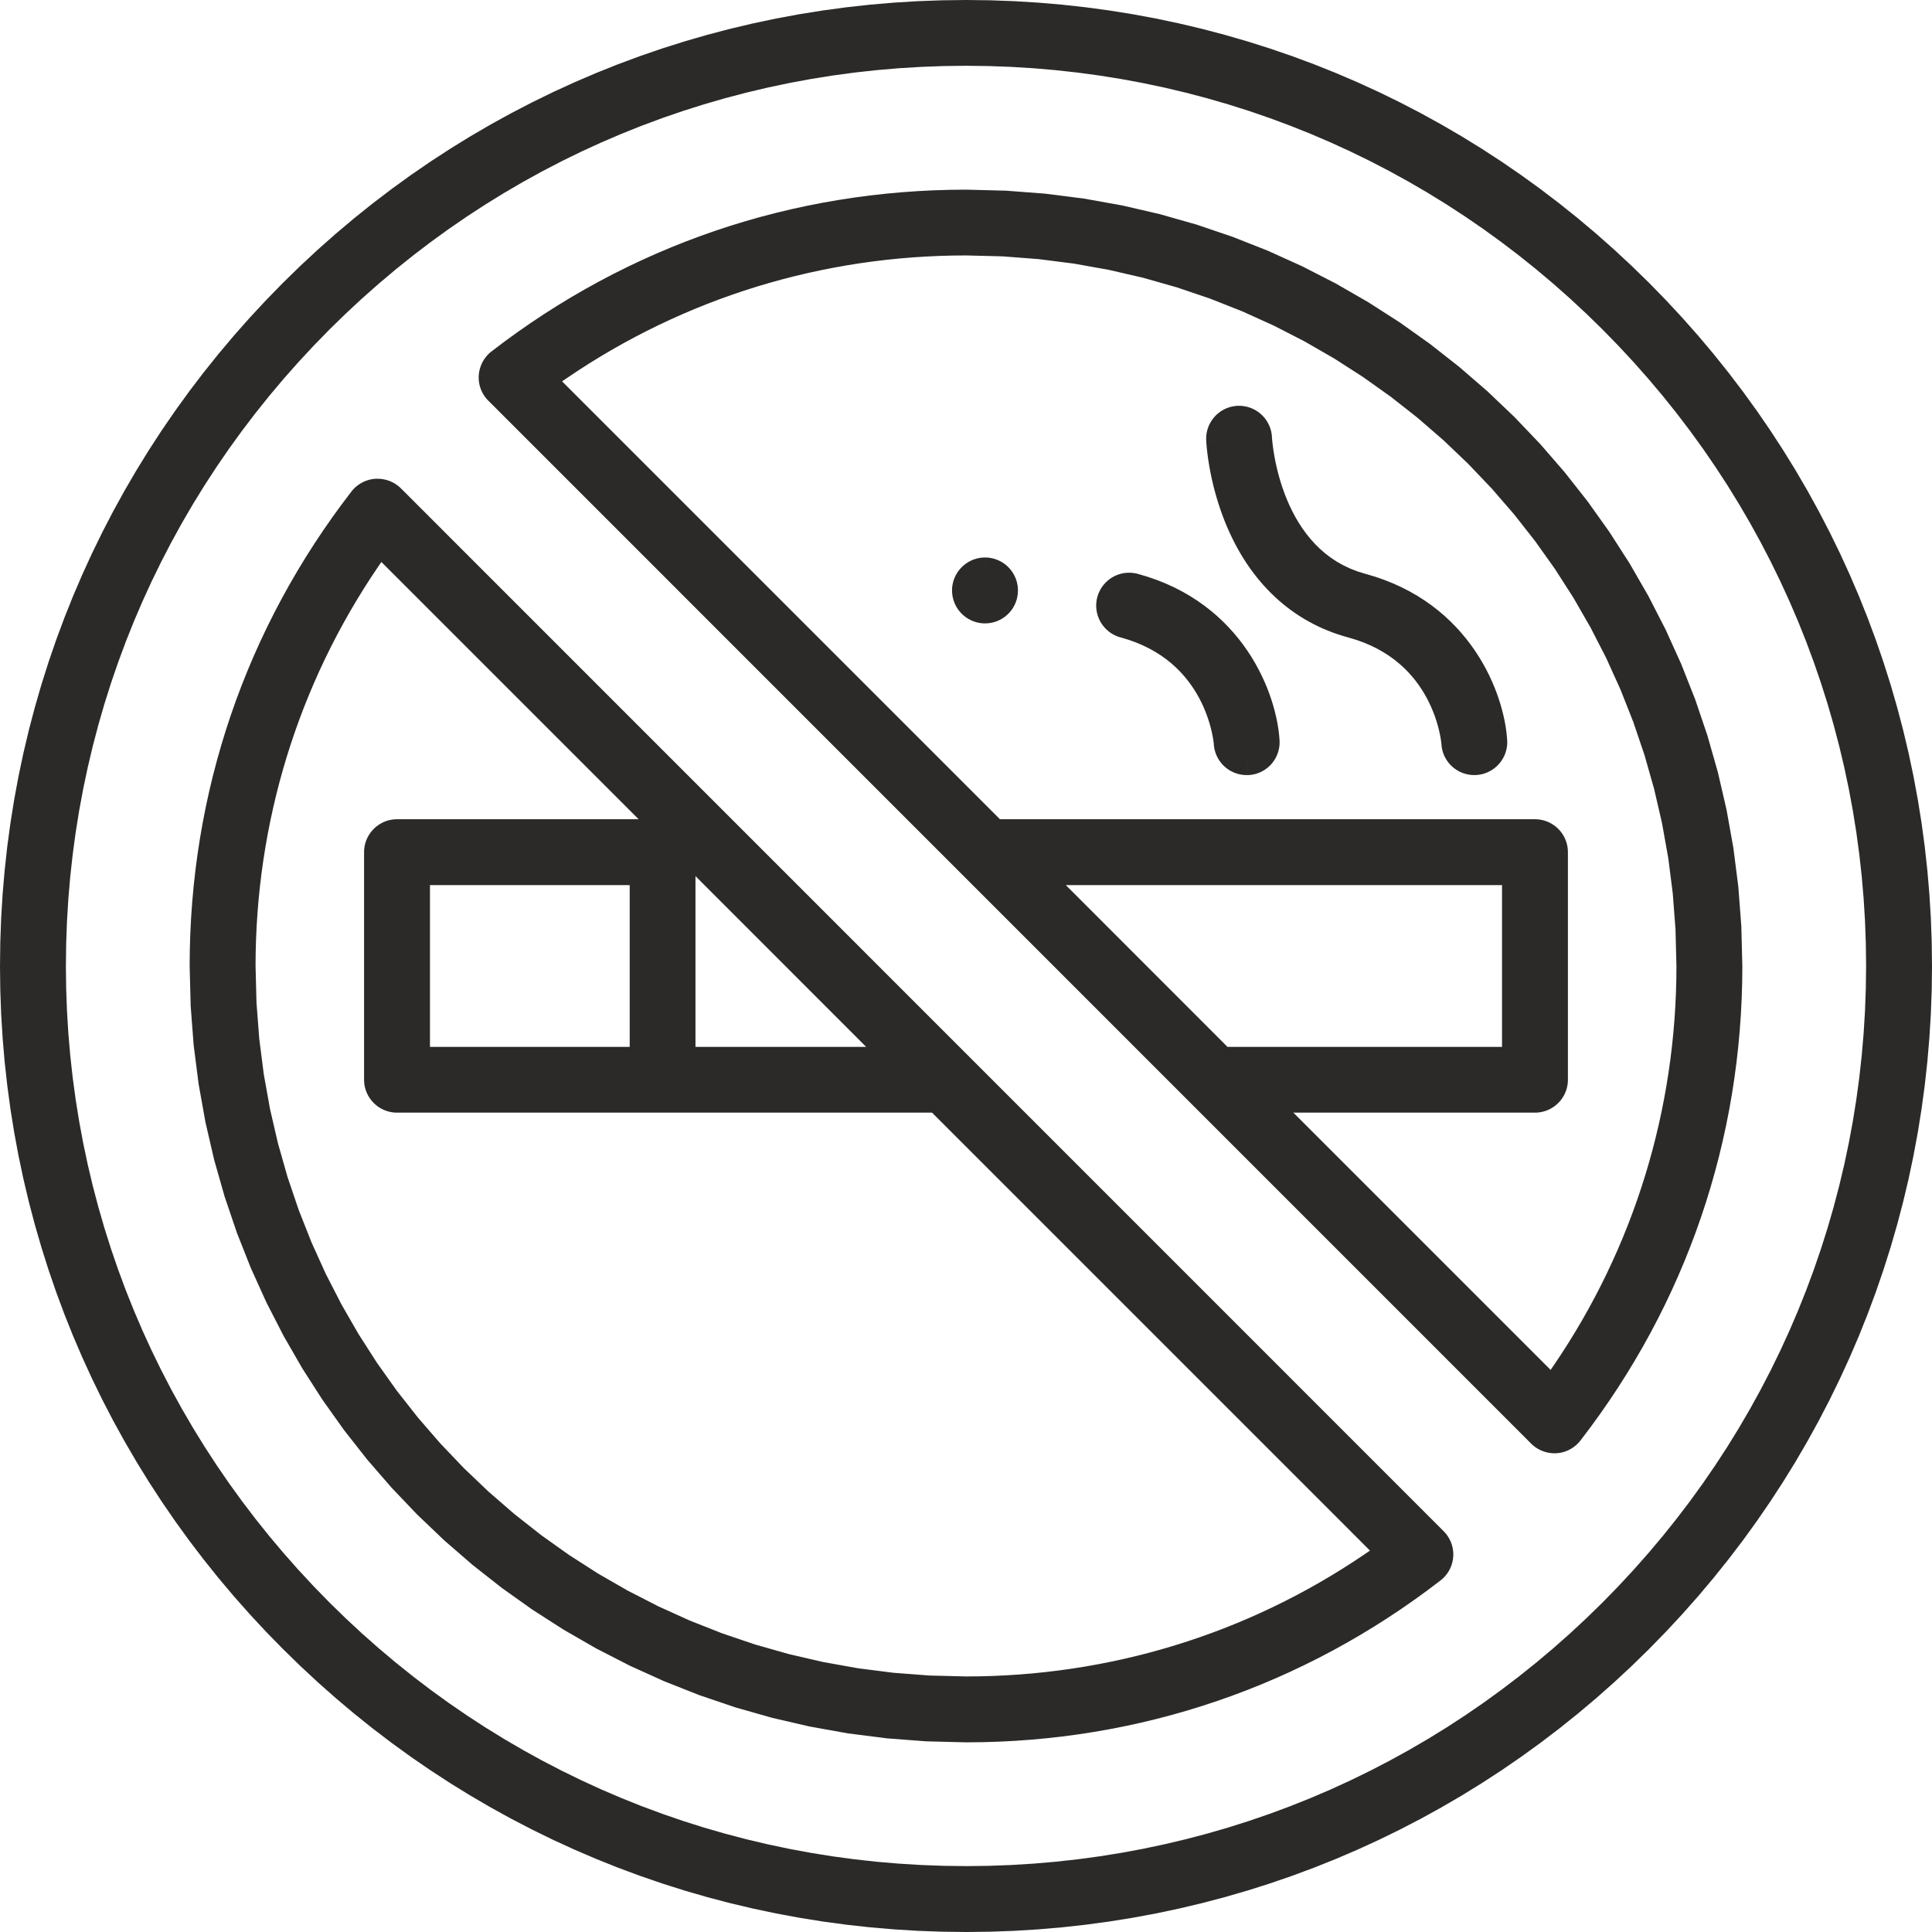 <?xml version="1.0" encoding="UTF-8"?>
<!DOCTYPE svg PUBLIC "-//W3C//DTD SVG 1.1//EN" "http://www.w3.org/Graphics/SVG/1.1/DTD/svg11.dtd">
<!-- Creator: CorelDRAW -->
<svg xmlns="http://www.w3.org/2000/svg" xml:space="preserve" width="100%" height="100%" version="1.1" style="shape-rendering:geometricPrecision; text-rendering:geometricPrecision; image-rendering:optimizeQuality; fill-rule:evenodd; clip-rule:evenodd"
viewBox="0 0 6919.61 6919.61"
 xmlns:xlink="http://www.w3.org/1999/xlink"
 xmlns:xodm="http://www.corel.com/coreldraw/odm/2003">
 <defs>
  <style type="text/css">
   <![CDATA[
    .fil0 {fill:#2B2A29;fill-rule:nonzero}
   ]]>
  </style>
 </defs>
 <g id="Layer_x0020_1">
  <g id="_2414000599216">
   <g>
    <path class="fil0" d="M3527.82 2182.7c-37.26,0 -68.02,-30.33 -68.02,-68.02 0,-37.26 30.76,-68.02 68.02,-68.02 37.68,0 68,30.76 68,68.02 0,37.69 -30.32,68.02 -68,68.02z"/>
    <path id="_1" class="fil0" d="M3409.8 2114.68l100 0 0 0 0.03 1.01 0.06 0.91 0.12 0.87 0.15 0.86 0.2 0.86 0.24 0.85 0.27 0.77 0.31 0.8 0.38 0.83 0.4 0.77 0.4 0.69 0.5 0.77 0.54 0.76 0.48 0.61 0.59 0.67 0.65 0.68 0.68 0.65 0.66 0.57 0.69 0.54 0.68 0.49 0.77 0.48 0.77 0.45 0.72 0.36 0.86 0.39 0.77 0.31 0.85 0.28 0.81 0.24 0.82 0.18 0.9 0.17 0.85 0.11 0.93 0.07 0.94 0.02 0 100 -6 -0.16 -5.93 -0.45 -5.93 -0.75 -5.76 -1.03 -5.74 -1.32 -5.61 -1.6 -5.45 -1.84 -5.41 -2.13 -5.16 -2.33 -5.14 -2.62 -4.91 -2.83 -4.77 -3.04 -4.66 -3.31 -4.45 -3.48 -4.28 -3.71 -4.06 -3.85 -3.87 -4.04 -3.71 -4.25 -3.58 -4.53 -3.26 -4.58 -3.06 -4.73 -2.9 -5.01 -2.62 -5.11 -2.36 -5.19 -2.15 -5.38 -1.89 -5.57 -1.6 -5.61 -1.34 -5.74 -1.05 -5.84 -0.76 -5.95 -0.46 -6.03 -0.15 -6.01 0 0zm118.02 -118.02l0 100 0 0 -0.94 0.02 -0.86 0.07 -0.84 0.11 -0.83 0.15 -0.83 0.19 -0.81 0.24 -0.79 0.27 -0.85 0.33 -0.8 0.37 -0.72 0.37 -0.78 0.46 -0.84 0.53 -0.68 0.49 -0.65 0.51 -0.72 0.63 -0.69 0.65 -0.65 0.69 -0.63 0.72 -0.51 0.65 -0.49 0.68 -0.53 0.84 -0.46 0.78 -0.37 0.72 -0.37 0.8 -0.33 0.85 -0.27 0.79 -0.24 0.81 -0.19 0.83 -0.15 0.83 -0.11 0.84 -0.07 0.86 -0.02 0.94 -100 0 0.16 -6 0.45 -6 0.77 -5.94 1.05 -5.83 1.35 -5.73 1.6 -5.61 1.89 -5.51 2.13 -5.33 2.37 -5.22 2.65 -5.14 2.84 -4.9 3.03 -4.7 3.31 -4.66 3.55 -4.49 3.67 -4.22 3.87 -4.05 4.05 -3.87 4.22 -3.67 4.49 -3.55 4.66 -3.31 4.7 -3.03 4.9 -2.84 5.14 -2.65 5.22 -2.37 5.33 -2.13 5.51 -1.89 5.61 -1.6 5.73 -1.35 5.83 -1.05 5.94 -0.77 6 -0.45 6 -0.16 0 0zm118 118.02l-100 0 0 0 -0.02 -0.94 -0.07 -0.93 -0.11 -0.85 -0.17 -0.9 -0.18 -0.82 -0.24 -0.81 -0.28 -0.85 -0.34 -0.84 -0.35 -0.79 -0.34 -0.66 -0.48 -0.83 -0.52 -0.82 -0.44 -0.63 -0.55 -0.69 -0.6 -0.7 -0.61 -0.64 -0.68 -0.65 -0.67 -0.59 -0.61 -0.48 -0.76 -0.54 -0.77 -0.5 -0.72 -0.42 -0.73 -0.38 -0.82 -0.36 -0.84 -0.34 -0.76 -0.26 -0.83 -0.24 -0.84 -0.2 -0.88 -0.15 -0.89 -0.12 -0.9 -0.06 -1 -0.03 0 -100 6.02 0.15 6.02 0.46 5.93 0.76 5.84 1.05 5.76 1.34 5.63 1.6 5.56 1.9 5.34 2.12 5.22 2.38 5.13 2.64 4.98 2.88 4.73 3.06 4.58 3.26 4.53 3.58 4.25 3.71 4.04 3.87 3.89 4.1 3.66 4.24 3.49 4.45 3.34 4.71 3 4.72 2.8 4.85 2.66 5.2 2.35 5.23 2.1 5.34 1.84 5.45 1.6 5.61 1.32 5.74 1.03 5.76 0.75 5.93 0.45 5.93 0.16 6 0 0zm-118 118.02l0 -100 0 0 1 -0.03 0.97 -0.07 0.89 -0.11 0.95 -0.17 0.84 -0.19 0.82 -0.24 0.83 -0.27 0.77 -0.31 0.87 -0.39 0.72 -0.37 0.71 -0.41 0.72 -0.46 0.75 -0.53 0.65 -0.51 0.61 -0.53 0.68 -0.64 0.6 -0.63 0.56 -0.66 0.52 -0.65 0.49 -0.7 0.49 -0.77 0.43 -0.74 0.36 -0.7 0.36 -0.82 0.32 -0.79 0.28 -0.84 0.24 -0.84 0.19 -0.86 0.17 -0.93 0.11 -0.87 0.07 -0.98 0.03 -1.01 100 0 -0.15 6.01 -0.45 5.96 -0.75 5.95 -1.03 5.77 -1.31 5.74 -1.6 5.62 -1.84 5.5 -2.12 5.39 -2.34 5.2 -2.64 5.18 -2.85 4.96 -3.03 4.73 -3.29 4.64 -3.52 4.49 -3.7 4.26 -3.9 4.09 -4.04 3.86 -4.31 3.75 -4.49 3.51 -4.59 3.27 -4.78 3.06 -4.99 2.87 -5.14 2.61 -5.17 2.33 -5.41 2.13 -5.49 1.85 -5.64 1.6 -5.76 1.31 -5.77 1.03 -5.93 0.75 -5.95 0.45 -6.02 0.15 0 0z"/>
   </g>
   <g>
    <path class="fil0" d="M3459.8 185.59c-874.22,0 -1696.46,340.5 -2315.08,959.13 -618.2,618.19 -958.7,1440.43 -958.7,2315.08 0,874.22 340.5,1696.45 958.7,2315.08 618.62,618.19 1440.86,958.7 2315.08,958.7 874.22,0 1696.45,-340.51 2315.08,-958.7 618.19,-618.63 958.69,-1440.86 958.69,-2315.08 0,-874.65 -340.5,-1696.89 -958.69,-2315.08 -618.63,-618.63 -1440.86,-959.13 -2315.08,-959.13zm0 6684.02c-911.04,0 -1767.07,-354.81 -2411.25,-998.99 -643.76,-643.74 -998.55,-1500.21 -998.55,-2410.82 0,-911.05 354.79,-1767.07 998.55,-2411.26 644.18,-644.18 1500.21,-998.54 2411.25,-998.54 911.04,0 1767.06,354.36 2411.25,998.54 643.75,644.19 998.56,1500.21 998.56,2411.26 0,910.61 -354.81,1767.08 -998.56,2410.82 -644.19,644.18 -1500.21,998.99 -2411.25,998.99z"/>
    <path id="_1_3" class="fil0" d="M1180.07 1180.07l-70.7 -70.7 0 0 59.46 -58.03 60.64 -56.37 61.8 -54.69 62.94 -53.02 64.04 -51.31 65.11 -49.6 66.15 -47.89 67.18 -46.15 68.17 -44.4 69.11 -42.64 70.06 -40.87 70.95 -39.09 71.84 -37.31 72.67 -35.49 73.5 -33.69 74.29 -31.84 75.04 -30.01 75.77 -28.16 76.49 -26.29 77.15 -24.42 77.8 -22.53 78.41 -20.64 79.02 -18.72 79.57 -16.79 80.09 -14.87 80.6 -12.92 81.08 -10.97 81.53 -8.99 81.94 -7.01 82.32 -5.03 82.69 -3.02 83.02 -1.02 0 100 -80.58 0.98 -80.25 2.94 -79.9 4.87 -79.5 6.81 -79.09 8.73 -78.64 10.63 -78.18 12.54 -77.69 14.41 -77.15 16.29 -76.62 18.16 -76.03 20 -75.44 21.85 -74.81 23.68 -74.15 25.49 -73.47 27.3 -72.76 29.09 -72.01 30.88 -71.26 32.65 -70.47 34.41 -69.64 36.17 -68.81 37.91 -67.92 39.63 -67.03 41.36 -66.11 43.06 -65.14 44.75 -64.17 46.45 -63.17 48.12 -62.12 49.77 -61.06 51.44 -59.98 53.07 -58.86 54.71 -57.72 56.33 0 0zm-944.05 2279.73l-100 0 0 0 1.02 -83.05 3.01 -82.73 5.04 -82.37 7.01 -81.96 8.99 -81.56 10.97 -81.09 12.91 -80.63 14.87 -80.12 16.8 -79.6 18.71 -79.01 20.63 -78.43 22.53 -77.81 24.41 -77.16 26.28 -76.49 28.15 -75.78 30 -75.05 31.84 -74.28 33.66 -73.49 35.48 -72.68 37.29 -71.82 39.08 -70.95 40.86 -70.03 42.62 -69.11 44.38 -68.15 46.13 -67.15 47.86 -66.14 49.57 -65.08 51.28 -64.01 52.99 -62.9 54.65 -61.78 56.34 -60.6 57.99 -59.42 70.7 70.7 -56.29 57.68 -54.66 58.82 -53.05 59.94 -51.41 61.04 -49.74 62.09 -48.09 63.14 -46.42 64.14 -44.73 65.13 -43.04 66.09 -41.34 67.01 -39.62 67.91 -37.88 68.79 -36.15 69.64 -34.4 70.46 -32.64 71.25 -30.88 72.02 -29.08 72.75 -27.29 73.48 -25.48 74.15 -23.67 74.82 -21.85 75.45 -19.99 76.05 -18.15 76.63 -16.3 77.18 -14.41 77.7 -12.53 78.21 -10.63 78.67 -8.73 79.12 -6.81 79.54 -4.88 79.91 -2.93 80.29 -0.98 80.63 0 0zm944.04 2279.71l-70.68 70.74 -0.03 -0.03 -57.99 -59.46 -56.32 -60.64 -54.66 -61.8 -52.99 -62.94 -51.28 -64.05 -49.57 -65.1 -47.86 -66.16 -46.12 -67.18 -44.38 -68.16 -42.63 -69.12 -40.86 -70.05 -39.07 -70.96 -37.29 -71.83 -35.48 -72.68 -33.66 -73.49 -31.84 -74.28 -30 -75.05 -28.15 -75.78 -26.28 -76.47 -24.41 -77.15 -22.53 -77.81 -20.63 -78.42 -18.71 -79 -16.8 -79.56 -14.87 -80.1 -12.91 -80.61 -10.97 -81.08 -8.99 -81.52 -7.01 -81.93 -5.04 -82.33 -3.01 -82.69 -1.02 -83.02 100 0 0.98 80.58 2.93 80.25 4.88 79.89 6.81 79.51 8.73 79.08 10.63 78.66 12.53 78.17 14.41 77.68 16.3 77.16 18.15 76.62 19.99 76.04 21.85 75.43 23.67 74.81 25.48 74.15 27.29 73.48 29.08 72.75 30.88 72.02 32.64 71.25 34.4 70.46 36.15 69.65 37.89 68.8 39.62 67.93 41.33 67.04 43.04 66.1 44.74 65.14 46.42 64.18 48.09 63.16 49.74 62.13 51.41 61.06 53.04 59.98 54.68 58.86 56.29 57.72 -0.03 -0.03zm2279.74 944.07l0 100 0 0 -83.02 -1.02 -82.69 -3.02 -82.32 -5.03 -81.94 -7.01 -81.53 -8.99 -81.08 -10.97 -80.6 -12.91 -80.1 -14.87 -79.56 -16.8 -79.01 -18.71 -78.41 -20.64 -77.8 -22.52 -77.16 -24.41 -76.48 -26.29 -75.78 -28.15 -75.04 -30 -74.28 -31.83 -73.5 -33.67 -72.68 -35.48 -71.83 -37.29 -70.96 -39.07 -70.05 -40.86 -69.11 -42.62 -68.17 -44.38 -67.18 -46.12 -66.15 -47.86 -65.11 -49.57 -64.04 -51.29 -62.93 -52.98 -61.81 -54.66 -60.64 -56.32 -59.46 -57.99 70.68 -70.74 57.72 56.29 58.86 54.68 59.97 53.04 61.07 51.4 62.12 49.75 63.17 48.09 64.17 46.42 65.14 44.74 66.11 43.04 67.03 41.32 67.93 39.62 68.8 37.89 69.65 36.15 70.46 34.4 71.26 32.65 72.02 30.87 72.76 29.08 73.46 27.29 74.16 25.49 74.8 23.67 75.44 21.84 76.03 20 76.63 18.15 77.16 16.3 77.68 14.41 78.18 12.53 78.64 10.63 79.09 8.73 79.5 6.81 79.9 4.87 80.25 2.94 80.58 0.98 0 0zm2279.71 -944.04l70.74 70.68 -0.03 0.03 -59.46 57.99 -60.64 56.32 -61.81 54.66 -62.93 52.98 -64.05 51.29 -65.1 49.57 -66.16 47.86 -67.18 46.12 -68.16 44.38 -69.12 42.62 -70.05 40.86 -70.96 39.07 -71.83 37.29 -72.68 35.48 -73.49 33.67 -74.28 31.83 -75.05 30 -75.78 28.15 -76.47 26.29 -77.16 24.41 -77.8 22.52 -78.42 20.64 -79 18.71 -79.56 16.8 -80.1 14.87 -80.61 12.91 -81.08 10.97 -81.52 8.99 -81.94 7.01 -82.32 5.03 -82.69 3.02 -83.02 1.02 0 -100 80.58 -0.98 80.25 -2.94 79.9 -4.87 79.5 -6.81 79.08 -8.73 78.66 -10.63 78.17 -12.53 77.68 -14.41 77.16 -16.3 76.62 -18.15 76.04 -20 75.44 -21.84 74.8 -23.67 74.15 -25.49 73.48 -27.29 72.75 -29.08 72.02 -30.87 71.25 -32.65 70.46 -34.4 69.65 -36.15 68.8 -37.89 67.93 -39.62 67.04 -41.32 66.1 -43.04 65.14 -44.74 64.18 -46.42 63.16 -48.09 62.13 -49.75 61.07 -51.4 59.97 -53.04 58.86 -54.68 57.72 -56.29 -0.03 0.03zm944.06 -2279.74l100 0 0 0 -1.02 83.02 -3.01 82.69 -5.04 82.33 -7.01 81.93 -8.99 81.52 -10.97 81.08 -12.91 80.61 -14.87 80.09 -16.79 79.57 -18.72 79 -20.63 78.42 -22.53 77.81 -24.41 77.15 -26.28 76.47 -28.15 75.78 -30 75.05 -31.84 74.28 -33.66 73.49 -35.48 72.68 -37.29 71.83 -39.07 70.96 -40.86 70.05 -42.63 69.12 -44.38 68.16 -46.11 67.17 -47.86 66.17 -49.57 65.1 -51.29 64.05 -52.98 62.93 -54.66 61.81 -56.32 60.64 -57.99 59.46 -70.74 -70.68 56.29 -57.72 54.68 -58.86 53.04 -59.97 51.4 -61.07 49.75 -62.13 48.09 -63.16 46.42 -64.17 44.73 -65.15 43.04 -66.1 41.33 -67.04 39.62 -67.93 37.89 -68.8 36.15 -69.65 34.4 -70.46 32.64 -71.25 30.88 -72.02 29.08 -72.75 27.29 -73.48 25.48 -74.15 23.67 -74.81 21.85 -75.43 19.99 -76.04 18.16 -76.62 16.29 -77.15 14.41 -77.69 12.53 -78.17 10.63 -78.66 8.73 -79.08 6.81 -79.51 4.88 -79.89 2.93 -80.25 0.98 -80.58 0 0zm-944.04 -2279.73l70.7 -70.7 0 0 57.99 59.42 56.34 60.6 54.66 61.78 52.97 62.9 51.29 64.01 49.57 65.08 47.86 66.14 46.12 67.15 44.38 68.15 42.62 69.11 40.86 70.03 39.08 70.95 37.29 71.82 35.48 72.68 33.66 73.49 31.84 74.28 30 75.05 28.15 75.78 26.28 76.49 24.41 77.16 22.53 77.81 20.63 78.43 18.72 79.01 16.79 79.6 14.87 80.12 12.91 80.63 10.97 81.09 8.99 81.56 7.01 81.96 5.04 82.37 3.01 82.73 1.02 83.05 -100 0 -0.98 -80.63 -2.93 -80.29 -4.88 -79.91 -6.81 -79.54 -8.73 -79.12 -10.63 -78.67 -12.53 -78.21 -14.41 -77.7 -16.29 -77.18 -18.16 -76.63 -19.99 -76.05 -21.85 -75.45 -23.67 -74.82 -25.48 -74.15 -27.29 -73.48 -29.08 -72.75 -30.88 -72.02 -32.64 -71.25 -34.4 -70.46 -36.15 -69.64 -37.88 -68.79 -39.62 -67.91 -41.34 -67.01 -43.04 -66.09 -44.72 -65.13 -46.42 -64.14 -48.09 -63.14 -49.75 -62.09 -51.41 -61.04 -53.04 -59.94 -54.66 -58.82 -56.29 -57.68 0 0zm-2279.73 -944.48l0 -100 0 0 83.02 1.02 82.69 3.02 82.32 5.03 81.94 7.01 81.52 8.99 81.09 10.97 80.6 12.92 80.09 14.87 79.57 16.79 79.01 18.72 78.42 20.64 77.8 22.53 77.15 24.42 76.48 26.29 75.78 28.16 75.04 30.01 74.29 31.84 73.49 33.69 72.67 35.49 71.84 37.31 70.95 39.09 70.06 40.87 69.12 42.64 68.16 44.41 67.18 46.14 66.16 47.89 65.1 49.6 64.05 51.31 62.94 53.02 61.8 54.69 60.64 56.37 59.46 58.03 -70.7 70.7 -57.72 -56.33 -58.86 -54.71 -59.98 -53.07 -61.06 -51.44 -62.13 -49.77 -63.16 -48.12 -64.18 -46.45 -65.14 -44.76 -66.1 -43.05 -67.04 -41.36 -67.92 -39.63 -68.81 -37.91 -69.64 -36.17 -70.47 -34.41 -71.25 -32.65 -72.01 -30.88 -72.76 -29.09 -73.48 -27.3 -74.14 -25.49 -74.81 -23.68 -75.44 -21.85 -76.04 -20 -76.61 -18.16 -77.15 -16.29 -77.69 -14.41 -78.18 -12.54 -78.65 -10.63 -79.08 -8.73 -79.5 -6.81 -79.9 -4.87 -80.25 -2.94 -80.58 -0.98 0 0zm-2446.6 5670.38l70.7 -70.7 0 0 60.14 58.69 61.33 57.01 62.49 55.3 63.62 53.6 64.74 51.87 65.8 50.14 66.86 48.4 67.89 46.65 68.87 44.87 69.84 43.1 70.78 41.3 71.69 39.51 72.57 37.69 73.42 35.87 74.25 34.04 75.05 32.18 75.82 30.33 76.56 28.45 77.28 26.58 77.96 24.68 78.62 22.77 79.25 20.86 79.85 18.92 80.43 16.99 80.98 15.02 81.5 13.07 81.98 11.08 82.45 9.11 82.89 7.1 83.28 5.08 83.69 3.06 84.02 1.02 0 100 -86.46 -1.06 -86.11 -3.14 -85.74 -5.24 -85.33 -7.3 -84.87 -9.37 -84.42 -11.42 -83.92 -13.45 -83.4 -15.48 -82.83 -17.49 -82.25 -19.5 -81.63 -21.48 -80.98 -23.45 -80.32 -25.42 -79.6 -27.38 -78.86 -29.31 -78.12 -31.25 -77.31 -33.16 -76.49 -35.06 -75.64 -36.95 -74.75 -38.83 -73.85 -40.69 -72.9 -42.54 -71.94 -44.4 -70.93 -46.21 -69.91 -48.03 -68.84 -49.84 -67.76 -51.62 -66.64 -53.41 -65.5 -55.18 -64.31 -56.92 -63.11 -58.67 -61.88 -60.39 0 0zm-1013.2 -2446.17l100 0 0 0 1.02 83.99 3.06 83.64 5.08 83.26 7.1 82.87 9.1 82.43 11.09 81.96 13.06 81.49 15.02 80.96 16.99 80.42 18.92 79.85 20.85 79.24 22.77 78.62 24.67 77.97 26.57 77.27 28.44 76.56 30.31 75.83 32.18 75.04 34.02 74.26 35.85 73.42 37.69 72.57 39.48 71.68 41.29 70.77 43.09 69.84 44.85 68.87 46.61 67.87 48.38 66.84 50.11 65.79 51.84 64.71 53.57 63.59 55.27 62.46 56.97 61.3 58.65 60.1 -70.7 70.7 -60.35 -61.84 -58.63 -63.08 -56.89 -64.28 -55.15 -65.47 -53.38 -66.63 -51.59 -67.73 -49.82 -68.84 -48.01 -69.89 -46.19 -70.93 -44.37 -71.92 -42.53 -72.91 -40.68 -73.84 -38.81 -74.75 -36.93 -75.64 -35.06 -76.48 -33.14 -77.32 -31.23 -78.11 -29.3 -78.86 -27.37 -79.61 -25.41 -80.31 -23.45 -80.98 -21.49 -81.62 -19.48 -82.25 -17.49 -82.82 -15.48 -83.38 -13.44 -83.91 -11.43 -84.4 -9.36 -84.87 -7.3 -85.29 -5.24 -85.7 -3.14 -86.08 -1.06 -86.43 0 0zm1013.2 -2446.61l70.7 70.7 0.02 -0.01 -58.66 60.14 -56.97 61.33 -55.27 62.49 -53.57 63.62 -51.85 64.74 -50.1 65.8 -48.39 66.87 -46.61 67.88 -44.85 68.88 -43.09 69.84 -41.29 70.77 -39.48 71.69 -37.69 72.57 -35.85 73.43 -34.02 74.26 -32.18 75.04 -30.31 75.82 -28.44 76.56 -26.57 77.28 -24.67 77.96 -22.77 78.63 -20.85 79.25 -18.92 79.85 -16.99 80.43 -15.02 80.97 -13.06 81.5 -11.09 81.98 -9.1 82.45 -7.1 82.9 -5.08 83.28 -3.06 83.69 -1.02 84.02 -100 0 1.06 -86.46 3.14 -86.11 5.24 -85.74 7.3 -85.32 9.36 -84.89 11.43 -84.42 13.44 -83.92 15.48 -83.39 17.49 -82.83 19.48 -82.25 21.49 -81.63 23.45 -80.99 25.41 -80.3 27.37 -79.6 29.3 -78.88 31.23 -78.1 33.14 -77.32 35.06 -76.48 36.93 -75.65 38.81 -74.75 40.68 -73.85 42.53 -72.91 44.37 -71.92 46.19 -70.94 48.01 -69.9 49.81 -68.85 51.6 -67.76 53.37 -66.64 55.15 -65.5 56.89 -64.31 58.63 -63.11 60.34 -61.88 0.02 -0.01zm2446.6 -1013.19l0 100 0 0 -84.02 1.02 -83.69 3.06 -83.29 5.07 -82.89 7.09 -82.44 9.1 -81.99 11.07 -81.5 13.05 -80.98 15.01 -80.43 16.98 -79.85 18.91 -79.25 20.83 -78.62 22.75 -77.96 24.66 -77.28 26.56 -76.56 28.43 -75.82 30.31 -75.05 32.16 -74.25 34.02 -73.42 35.84 -72.57 37.68 -71.69 39.48 -70.78 41.29 -69.84 43.08 -68.87 44.86 -67.89 46.63 -66.85 48.38 -65.81 50.13 -64.73 51.86 -63.62 53.59 -62.49 55.3 -61.33 57 -60.14 58.69 -70.7 -70.7 61.88 -60.39 63.11 -58.66 64.31 -56.92 65.5 -55.17 66.65 -53.4 67.75 -51.61 68.85 -49.82 69.91 -48.03 70.93 -46.2 71.94 -44.36 72.9 -42.53 73.85 -40.68 74.75 -38.8 75.64 -36.94 76.49 -35.04 77.31 -33.14 78.12 -31.21 78.86 -29.29 79.6 -27.36 80.32 -25.4 80.98 -23.43 81.63 -21.47 82.25 -19.47 82.83 -17.48 83.4 -15.47 83.92 -13.43 84.41 -11.41 84.88 -9.36 85.33 -7.29 85.73 -5.23 86.11 -3.14 86.46 -1.06 0 0zm2446.62 1013.2l-70.74 70.68 0.02 0.01 -60.14 -58.69 -61.33 -57 -62.49 -55.3 -63.62 -53.59 -64.73 -51.86 -65.81 -50.13 -66.86 -48.38 -67.88 -46.64 -68.87 -44.85 -69.84 -43.08 -70.78 -41.29 -71.69 -39.48 -72.57 -37.68 -73.42 -35.84 -74.26 -34.02 -75.05 -32.17 -75.81 -30.3 -76.56 -28.43 -77.29 -26.56 -77.95 -24.66 -78.62 -22.75 -79.25 -20.83 -79.86 -18.91 -80.43 -16.98 -80.97 -15.01 -81.5 -13.05 -81.99 -11.07 -82.45 -9.1 -82.88 -7.09 -83.29 -5.07 -83.69 -3.06 -84.02 -1.02 0 -100 86.46 1.06 86.11 3.14 85.73 5.23 85.32 7.29 84.89 9.36 84.41 11.41 83.92 13.43 83.39 15.47 82.83 17.48 82.26 19.47 81.63 21.47 80.98 23.43 80.31 25.4 79.61 27.36 78.86 29.29 78.11 31.22 77.31 33.13 76.5 35.04 75.64 36.94 74.75 38.8 73.85 40.68 72.9 42.53 71.94 44.36 70.93 46.21 69.9 48.02 68.86 49.82 67.75 51.61 66.65 53.4 65.5 55.17 64.31 56.92 63.11 58.66 61.88 60.39 0.02 0.01zm1013.19 2446.6l-100 0 0 0 -1.02 -84.02 -3.06 -83.69 -5.08 -83.28 -7.1 -82.89 -9.11 -82.46 -11.08 -81.98 -13.07 -81.5 -15.02 -80.98 -16.98 -80.42 -18.93 -79.85 -20.84 -79.26 -22.77 -78.62 -24.68 -77.96 -26.56 -77.28 -28.45 -76.56 -30.31 -75.82 -32.18 -75.04 -34.02 -74.25 -35.86 -73.44 -37.68 -72.57 -39.49 -71.69 -41.28 -70.78 -43.09 -69.83 -44.85 -68.88 -46.62 -67.88 -48.38 -66.87 -50.11 -65.8 -51.85 -64.74 -53.56 -63.62 -55.27 -62.49 -56.97 -61.33 -58.66 -60.14 70.74 -70.68 60.34 61.88 58.63 63.11 56.89 64.31 55.14 65.5 53.37 66.64 51.61 67.76 49.8 68.85 48.02 69.9 46.19 70.94 44.37 71.93 42.52 72.9 40.69 73.85 38.8 74.75 36.94 75.64 35.06 76.49 33.14 77.32 31.23 78.1 29.31 78.88 27.36 79.6 25.42 80.3 23.45 81 21.48 81.62 19.49 82.25 17.48 82.84 15.48 83.38 13.45 83.92 11.42 84.42 9.37 84.88 7.3 85.33 5.24 85.74 3.14 86.11 1.06 86.46 0 0zm-1013.21 2446.17l-70.7 -70.7 0 0 58.65 -60.1 56.97 -61.3 55.27 -62.45 53.56 -63.6 51.84 -64.71 50.12 -65.79 48.37 -66.84 46.62 -67.87 44.85 -68.87 43.09 -69.83 41.28 -70.78 39.49 -71.68 37.68 -72.57 35.86 -73.43 34.02 -74.25 32.18 -75.04 30.31 -75.83 28.45 -76.56 26.56 -77.27 24.68 -77.97 22.77 -78.62 20.84 -79.24 18.93 -79.85 16.98 -80.42 15.02 -80.96 13.07 -81.49 11.08 -81.96 9.11 -82.44 7.1 -82.86 5.08 -83.26 3.06 -83.64 1.02 -83.99 100 0 -1.06 86.43 -3.14 86.08 -5.24 85.7 -7.3 85.3 -9.37 84.86 -11.42 84.4 -13.45 83.91 -15.48 83.38 -17.48 82.82 -19.49 82.25 -21.48 81.62 -23.45 80.98 -25.42 80.31 -27.36 79.61 -29.31 78.86 -31.23 78.11 -33.14 77.32 -35.06 76.49 -36.94 75.63 -38.8 74.75 -40.69 73.84 -42.52 72.9 -44.37 71.93 -46.19 70.93 -48.02 69.89 -49.81 68.84 -51.6 67.73 -53.38 66.63 -55.14 65.46 -56.89 64.29 -58.63 63.08 -60.35 61.84 0 0zm-2446.6 1013.64l0 -100 0 0 84.02 -1.02 83.69 -3.06 83.28 -5.08 82.88 -7.1 82.46 -9.11 81.98 -11.08 81.5 -13.07 80.97 -15.02 80.43 -16.99 79.86 -18.92 79.25 -20.86 78.62 -22.77 77.95 -24.68 77.29 -26.58 76.55 -28.45 75.82 -30.33 75.05 -32.18 74.26 -34.04 73.42 -35.87 72.57 -37.69 71.69 -39.51 70.78 -41.3 69.84 -43.1 68.87 -44.87 67.88 -46.65 66.87 -48.4 65.8 -50.14 64.74 -51.87 63.62 -53.6 62.49 -55.3 61.33 -57.01 60.14 -58.69 70.7 70.7 -61.88 60.39 -63.11 58.67 -64.31 56.92 -65.5 55.18 -66.64 53.41 -67.76 51.62 -68.85 49.84 -69.9 48.03 -70.93 46.21 -71.94 44.4 -72.9 42.54 -73.85 40.69 -74.75 38.83 -75.64 36.95 -76.5 35.06 -77.31 33.16 -78.1 31.25 -78.87 29.31 -79.61 27.38 -80.31 25.42 -80.98 23.45 -81.63 21.48 -82.26 19.5 -82.83 17.49 -83.39 15.48 -83.92 13.45 -84.42 11.42 -84.88 9.37 -85.32 7.3 -85.74 5.24 -86.11 3.14 -86.46 1.06 0 0z"/>
   </g>
   <g>
    <path class="fil0" d="M4375.6 3799.44l1054.01 0 0 -679.27 -1732.85 0 678.84 679.27zm1185.27 1184.83l46.36 -67.57c292.42,-429.33 447.07,-933.15 447.07,-1456.9 0,-1430.89 -1163.6,-2594.93 -2594.5,-2594.93 -523.76,0 -1027.58,154.66 -1456.89,447.51l-68.02 45.91 1625.85 1625.84 1936.89 0c37.25,0 68,30.33 68,68.02l0 814.88c0,37.68 -30.75,68 -68,68l-985.99 0 1049.23 1049.24zm6.51 170.68c-17.77,0 -35.53,-7.35 -48.09,-19.92l-3734.72 -3735.14c-13.86,-13.44 -21.23,-32.5 -19.93,-52.43 1.3,-19.05 10.83,-37.25 26.43,-49.39 481.3,-372.12 1058.77,-568.79 1668.73,-568.79 1505.4,0 2730.53,1224.68 2730.53,2730.52 0,609.97 -196.68,1187.01 -569.24,1668.73 -12.13,15.59 -29.89,25.13 -49.39,26.42 -0.86,0 -2.59,0 -4.32,0z"/>
    <path id="_1_4" class="fil0" d="M5429.61 3849.44l-1054.01 0 0 -100 1054.01 0 50 50 -50 50zm50 -50l0 50 -50 0 50 -50zm0 -679.27l0 679.27 -100 0 0 -679.27 50 -50 50 50zm-50 -50l50 0 0 50 -50 -50zm-1732.85 0l1732.85 0 0 100 -1732.85 0 -35.37 -14.66 35.37 -85.34zm-35.37 85.34l-85.29 -85.34 120.66 0 -35.37 85.34zm678.84 679.27l-678.84 -679.27 70.74 -70.68 678.84 679.27 -35.37 85.34 -35.37 -14.66zm35.37 14.66l-20.72 0 -14.65 -14.66 35.37 14.66zm1272.86 1095.55l-46.36 67.57 -82.46 -56.58 46.36 -67.57 82.55 56.44 -0.09 0.14zm0.09 -0.14l-0.09 0.14 -0.74 1.07 0.83 -1.21zm355.75 -1485.05l100 0 0 0 -0.46 49.96 -1.39 49.85 -2.29 49.69 -3.22 49.57 -4.12 49.39 -5.03 49.23 -5.93 49.06 -6.84 48.86 -7.74 48.67 -8.63 48.46 -9.53 48.24 -10.41 48 -11.3 47.77 -12.19 47.53 -13.06 47.26 -13.94 46.99 -14.81 46.7 -15.69 46.42 -16.55 46.11 -17.42 45.81 -18.27 45.47 -19.13 45.14 -19.99 44.81 -20.84 44.45 -21.69 44.08 -22.54 43.72 -23.36 43.31 -24.21 42.94 -25.05 42.52 -25.88 42.11 -26.71 41.68 -27.53 41.25 -82.64 -56.3 26.49 -39.69 25.69 -40.1 24.9 -40.51 24.09 -40.9 23.29 -41.3 22.48 -41.67 21.68 -42.04 20.85 -42.4 20.04 -42.75 19.23 -43.09 18.39 -43.42 17.59 -43.73 16.74 -44.05 15.93 -44.35 15.07 -44.64 14.25 -44.92 13.42 -45.19 12.56 -45.46 11.71 -45.71 10.88 -45.95 10.01 -46.18 9.17 -46.42 8.31 -46.62 7.44 -46.83 6.58 -47.02 5.71 -47.2 4.85 -47.39 3.96 -47.55 3.1 -47.71 2.21 -47.85 1.33 -47.99 0.44 -48.12 0 0zm-2544.5 -2544.93l0 -100 0 0 135.87 3.45 134.13 10.23 132.21 16.85 130.14 23.3 127.87 29.58 125.43 35.72 122.83 41.64 120.07 47.43 117.13 53.04 114.02 58.49 110.73 63.75 107.31 68.87 103.69 73.8 99.91 78.58 95.99 83.18 91.87 87.62 87.59 91.89 83.17 96 78.56 99.94 73.77 103.71 68.85 107.32 63.74 110.76 58.46 114.03 53.03 117.15 47.41 120.07 41.64 122.84 35.69 125.45 29.58 127.88 23.29 130.14 16.84 132.21 10.23 134.14 3.45 135.87 -100 0 -3.31 -130.81 -9.85 -129.08 -16.2 -127.21 -22.41 -125.18 -28.46 -123 -34.33 -120.67 -40.04 -118.16 -45.61 -115.51 -51.01 -112.69 -56.26 -109.71 -61.32 -106.58 -66.25 -103.26 -71.01 -99.81 -75.6 -96.18 -80.05 -92.4 -84.31 -88.45 -88.43 -84.34 -92.37 -80.06 -96.17 -75.62 -99.79 -71.02 -103.25 -66.27 -106.55 -61.35 -109.7 -56.27 -112.67 -51.02 -115.49 -45.63 -118.15 -40.06 -120.65 -34.34 -122.99 -28.46 -125.18 -22.42 -127.21 -16.21 -129.07 -9.85 -130.81 -3.31 0 0zm-1428.92 438.95l-55.94 -82.88 -0.2 0.14 41.24 -27.57 41.69 -26.75 42.1 -25.92 42.53 -25.07 42.93 -24.25 43.32 -23.39 43.7 -22.56 44.09 -21.72 44.45 -20.86 44.8 -20.01 45.15 -19.16 45.48 -18.29 45.79 -17.43 46.12 -16.57 46.42 -15.69 46.71 -14.82 46.99 -13.96 47.25 -13.07 47.53 -12.19 47.77 -11.31 48.01 -10.42 48.24 -9.53 48.46 -8.63 48.67 -7.75 48.87 -6.84 49.05 -5.94 49.24 -5.03 49.39 -4.12 49.56 -3.22 49.7 -2.29 49.85 -1.39 49.96 -0.46 0 100 -48.12 0.44 -47.99 1.33 -47.86 2.21 -47.7 3.1 -47.55 3.96 -47.38 4.85 -47.21 5.72 -47.03 6.58 -46.83 7.45 -46.62 8.31 -46.4 9.17 -46.19 10.02 -45.95 10.87 -45.71 11.73 -45.45 12.57 -45.19 13.42 -44.93 14.26 -44.64 15.09 -44.34 15.93 -44.05 16.77 -43.74 17.59 -43.41 18.42 -43.08 19.25 -42.75 20.06 -42.39 20.88 -42.04 21.7 -41.68 22.51 -41.29 23.31 -40.91 24.13 -40.5 24.92 -40.11 25.73 -39.68 26.53 -0.2 0.14zm0.2 -0.14l-0.2 0.14 -0.5 0.34 0.7 -0.48zm-124.16 -36.83l68.02 -45.91 55.94 82.88 -68.02 45.91 -63.32 -6.09 7.38 -76.79zm-7.38 76.79l-42.87 -42.87 50.25 -33.92 -7.38 76.79zm1625.85 1625.84l-1625.85 -1625.84 70.7 -70.7 1625.85 1625.84 -35.35 85.35 -35.35 -14.65zm35.35 14.65l-20.7 0 -14.65 -14.65 35.35 14.65zm1936.89 0l-1936.89 0 0 -100 1936.89 0 0 0 0 100zm118 18.02l-100 0 0 0 -0.03 -1.01 -0.06 -0.91 -0.12 -0.87 -0.15 -0.86 -0.2 -0.86 -0.24 -0.85 -0.27 -0.77 -0.31 -0.8 -0.38 -0.83 -0.4 -0.77 -0.43 -0.74 -0.46 -0.72 -0.51 -0.71 -0.56 -0.71 -0.58 -0.66 -0.61 -0.64 -0.68 -0.65 -0.62 -0.54 -0.74 -0.57 -0.7 -0.51 -0.74 -0.46 -0.77 -0.45 -0.72 -0.36 -0.88 -0.4 -0.76 -0.31 -0.81 -0.27 -0.84 -0.24 -0.83 -0.19 -0.88 -0.16 -0.85 -0.11 -0.93 -0.07 -0.94 -0.02 0 -100 6 0.16 5.93 0.45 5.93 0.75 5.78 1.04 5.71 1.31 5.6 1.6 5.49 1.85 5.4 2.13 5.14 2.32 5.14 2.62 4.91 2.83 4.8 3.06 4.62 3.29 4.42 3.45 4.32 3.74 4.06 3.85 3.91 4.08 3.7 4.26 3.5 4.43 3.31 4.63 3.08 4.78 2.87 4.96 2.62 5.11 2.36 5.19 2.15 5.38 1.89 5.57 1.6 5.61 1.34 5.74 1.05 5.84 0.76 5.95 0.46 6.03 0.15 6.01 0 0zm-100 814.88l0 -814.88 100 0 0 814.88 0 0 -100 0zm-18 118l0 -100 0 0 0.94 -0.02 0.93 -0.07 0.85 -0.11 0.88 -0.16 0.83 -0.19 0.84 -0.24 0.81 -0.27 0.82 -0.33 0.82 -0.37 0.66 -0.34 0.83 -0.48 0.79 -0.49 0.65 -0.47 0.74 -0.58 0.66 -0.57 0.64 -0.61 0.61 -0.64 0.58 -0.66 0.56 -0.71 0.51 -0.71 0.46 -0.72 0.45 -0.77 0.38 -0.73 0.36 -0.82 0.34 -0.84 0.26 -0.76 0.24 -0.83 0.2 -0.84 0.15 -0.88 0.12 -0.89 0.06 -0.9 0.03 -1 100 0 -0.15 6.02 -0.46 6.02 -0.76 5.93 -1.05 5.84 -1.34 5.76 -1.6 5.63 -1.9 5.56 -2.12 5.34 -2.38 5.22 -2.64 5.13 -2.85 4.93 -3.08 4.78 -3.31 4.63 -3.5 4.43 -3.7 4.26 -3.91 4.08 -4.1 3.89 -4.28 3.69 -4.42 3.46 -4.67 3.31 -4.75 3.03 -4.85 2.8 -5.2 2.66 -5.2 2.33 -5.34 2.11 -5.49 1.85 -5.6 1.6 -5.71 1.31 -5.78 1.04 -5.93 0.75 -5.93 0.45 -6 0.16 0 0zm-985.99 -100l985.99 0 0 100 -985.99 0 -35.35 -14.65 35.35 -85.35zm-35.35 85.35l-85.35 -85.35 120.7 0 -35.35 85.35zm1049.23 1049.24l-1049.23 -1049.24 70.7 -70.7 1049.23 1049.24 5.88 63.64 -76.58 7.06zm76.58 -7.06l-34.03 49.61 -42.55 -42.55 76.58 -7.06zm-118.17 157.82l70.72 -70.7 0.01 0.01 0.34 0.33 0.21 0.21 0.21 0.18 0.37 0.3 0.41 0.33 0.38 0.29 0.3 0.21 0.25 0.17 0.39 0.25 0.5 0.31 0.41 0.23 0.34 0.19 0.35 0.18 0.55 0.26 0.42 0.2 0.35 0.15 0.57 0.22 0.37 0.15 0.42 0.14 0.55 0.18 0.42 0.12 0.41 0.11 0.53 0.12 0.47 0.11 0.3 0.06 0.43 0.07 0.45 0.06 0.46 0.05 0.32 0.03 0.47 0.03 0.45 0.02 0.32 0 0 100 -3.02 -0.04 -2.87 -0.12 -2.85 -0.17 -3 -0.27 -2.86 -0.33 -2.85 -0.4 -2.87 -0.47 -2.96 -0.56 -2.81 -0.61 -2.71 -0.66 -2.81 -0.75 -2.78 -0.82 -2.63 -0.84 -2.74 -0.94 -2.77 -1.03 -2.53 -1.02 -2.71 -1.15 -2.62 -1.2 -2.47 -1.2 -2.61 -1.34 -2.58 -1.41 -2.49 -1.45 -2.34 -1.43 -2.43 -1.55 -2.51 -1.71 -2.4 -1.73 -2.28 -1.73 -2.21 -1.75 -2.17 -1.82 -2.31 -2.02 -2.23 -2.07 -2.04 -1.99 0.01 0.01zm-3664 -3805.84l3734.72 3735.14 -70.72 70.7 -3734.72 -3735.14 70.17 -71.24 0.55 0.54zm-0.55 -0.54l0.33 0.32 0.22 0.22 -0.55 -0.54zm-104.62 -19.94l99.76 6.8 0.01 -0.15 -0.03 0.5 0 0.52 -0.01 0.63 0.01 0.35 0.03 0.48 0.05 0.57 0.05 0.43 0.07 0.56 0.09 0.52 0.07 0.4 0.08 0.37 0.13 0.48 0.12 0.47 0.14 0.42 0.15 0.45 0.14 0.4 0.16 0.39 0.19 0.44 0.2 0.44 0.15 0.31 0.26 0.48 0.22 0.41 0.12 0.19 0.26 0.4 0.33 0.49 0.21 0.3 0.25 0.32 0.31 0.4 0.2 0.23 0.22 0.24 0.36 0.37 0.32 0.33 -69.62 71.78 -2.24 -2.23 -2.12 -2.23 -2.2 -2.44 -2.12 -2.51 -1.93 -2.4 -1.93 -2.54 -1.87 -2.62 -1.67 -2.47 -1.68 -2.62 -1.72 -2.87 -1.52 -2.71 -1.42 -2.68 -1.43 -2.89 -1.3 -2.82 -1.23 -2.86 -1.16 -2.93 -1.1 -2.98 -0.99 -2.95 -0.92 -3.02 -0.84 -3.01 -0.75 -3.02 -0.7 -3.17 -0.61 -3.16 -0.49 -3.06 -0.43 -3.06 -0.35 -3.19 -0.25 -3.09 -0.19 -3.2 -0.09 -3.33 -0.01 -3.07 0.08 -3.2 0.17 -3.24 0.01 -0.15zm-0.01 0.15l0.01 -0.15 0 0.07 -0.01 0.08zm45.74 -85.69l61.16 79.1 0.13 -0.09 -0.34 0.28 -0.54 0.45 -0.31 0.26 -0.35 0.34 -0.4 0.4 -0.26 0.27 -0.37 0.41 -0.29 0.34 -0.33 0.41 -0.38 0.49 -0.3 0.41 -0.23 0.31 -0.26 0.42 -0.3 0.47 -0.27 0.48 -0.24 0.42 -0.19 0.38 -0.27 0.55 -0.17 0.37 -0.16 0.38 -0.21 0.56 -0.18 0.48 -0.14 0.43 -0.13 0.43 -0.09 0.32 -0.14 0.61 -0.12 0.48 -0.06 0.36 -0.09 0.51 -0.04 0.36 -0.06 0.52 -0.04 0.43 -99.76 -6.8 0.26 -3.13 0.32 -3.04 0.44 -3.18 0.49 -3.01 0.6 -3.16 0.66 -3 0.7 -2.87 0.85 -3.12 0.91 -2.99 0.98 -2.95 1.04 -2.88 1.09 -2.78 1.22 -2.92 1.31 -2.89 1.29 -2.67 1.45 -2.82 1.5 -2.72 1.53 -2.62 1.6 -2.59 1.7 -2.6 1.83 -2.65 1.84 -2.51 1.84 -2.37 1.95 -2.41 2.09 -2.42 2.07 -2.29 2.26 -2.37 2.2 -2.16 2.31 -2.18 2.45 -2.18 2.28 -1.93 2.54 -2.04 0.13 -0.09zm-0.13 0.09l0.13 -0.09 -2.21 1.71 2.08 -1.62zm1699.44 -579.33l0 100 0 0 -56.08 0.57 -55.87 1.69 -55.65 2.82 -55.44 3.93 -55.2 5.05 -54.94 6.17 -54.68 7.27 -54.4 8.37 -54.14 9.49 -53.84 10.57 -53.53 11.67 -53.22 12.75 -52.89 13.84 -52.55 14.91 -52.21 16.01 -51.85 17.07 -51.47 18.13 -51.09 19.21 -50.71 20.27 -50.3 21.33 -49.88 22.38 -49.47 23.44 -49.02 24.48 -48.57 25.53 -48.12 26.57 -47.65 27.6 -47.16 28.64 -46.68 29.67 -46.16 30.69 -45.65 31.73 -45.14 32.74 -44.59 33.75 -61.16 -79.1 46.21 -34.99 46.78 -33.94 47.33 -32.89 47.88 -31.83 48.4 -30.77 48.92 -29.7 49.43 -28.64 49.92 -27.57 50.41 -26.49 50.88 -25.4 51.33 -24.32 51.78 -23.24 52.2 -22.13 52.63 -21.03 53.03 -19.95 53.45 -18.83 53.81 -17.71 54.19 -16.61 54.55 -15.49 54.89 -14.36 55.22 -13.23 55.55 -12.11 55.86 -10.97 56.16 -9.83 56.44 -8.69 56.72 -7.55 56.98 -6.39 57.22 -5.23 57.46 -4.09 57.69 -2.92 57.89 -1.75 58.1 -0.59 0 0zm2780.53 2780.52l-100 0 0 0 -3.49 -137.79 -10.38 -135.97 -17.07 -134.01 -23.62 -131.86 -29.99 -129.56 -36.17 -127.1 -42.2 -124.46 -48.07 -121.67 -53.75 -118.69 -59.27 -115.56 -64.63 -112.25 -69.81 -108.78 -74.81 -105.12 -79.66 -101.31 -84.33 -97.31 -88.84 -93.15 -93.17 -88.83 -97.32 -84.32 -101.31 -79.65 -105.13 -74.8 -108.78 -69.8 -112.24 -64.61 -115.56 -59.26 -118.69 -53.73 -121.66 -48.06 -124.45 -42.18 -127.09 -36.17 -129.54 -29.98 -131.83 -23.61 -133.98 -17.07 -135.94 -10.37 -137.75 -3.49 0 -100 142.81 3.63 141 10.75 138.98 17.71 136.79 24.49 134.42 31.1 131.87 37.53 129.13 43.78 126.24 49.86 123.13 55.75 119.88 61.48 116.44 67.01 112.82 72.4 109.03 77.58 105.07 82.59 100.92 87.44 96.61 92.11 92.12 96.61 87.45 100.91 82.62 105.05 77.59 109.04 72.41 112.82 67.03 116.43 61.49 119.88 55.77 123.15 49.87 126.23 43.8 129.16 37.53 131.88 31.11 134.44 24.5 136.82 17.71 139.01 10.76 141.03 3.63 142.85 0 0zm-579.78 1699.43l-78.92 -61.4 -0.09 0.11 33.8 -44.63 32.78 -45.16 31.76 -45.69 30.72 -46.19 29.71 -46.69 28.67 -47.18 27.63 -47.66 26.59 -48.13 25.55 -48.57 24.5 -49.03 23.45 -49.46 22.4 -49.89 21.35 -50.29 20.28 -50.7 19.21 -51.09 18.16 -51.46 17.07 -51.83 16.01 -52.2 14.93 -52.55 13.84 -52.87 12.76 -53.21 11.67 -53.51 10.58 -53.83 9.49 -54.11 8.37 -54.4 7.27 -54.68 6.17 -54.93 5.06 -55.18 3.93 -55.43 2.82 -55.64 1.69 -55.87 0.57 -56.08 100 0 -0.59 58.1 -1.75 57.89 -2.92 57.68 -4.09 57.45 -5.24 57.22 -6.39 56.97 -7.55 56.7 -8.69 56.44 -9.83 56.15 -10.98 55.85 -12.11 55.53 -13.24 55.21 -14.38 54.89 -15.49 54.53 -16.61 54.18 -17.73 53.81 -18.84 53.42 -19.95 53.03 -21.06 52.62 -22.15 52.21 -23.24 51.77 -24.35 51.34 -25.42 50.87 -26.51 50.41 -27.59 49.93 -28.67 49.44 -29.73 48.94 -30.81 48.43 -31.86 47.89 -32.92 47.37 -33.98 46.8 -35.02 46.25 -0.09 0.11zm0.09 -0.11l-0.09 0.11 0.82 -1.06 -0.73 0.95zm-88.94 45.83l0 -100 -3.3 0.11 0.46 -0.04 0.57 -0.06 0.41 -0.05 0.5 -0.09 0.53 -0.09 0.35 -0.08 0.47 -0.12 0.42 -0.11 0.44 -0.13 0.45 -0.15 0.43 -0.16 0.51 -0.19 0.37 -0.16 0.37 -0.17 0.47 -0.23 0.48 -0.25 0.3 -0.16 0.46 -0.28 0.4 -0.24 0.3 -0.2 0.55 -0.39 0.4 -0.28 0.24 -0.19 0.4 -0.34 0.46 -0.4 0.4 -0.36 0.25 -0.24 0.32 -0.33 0.47 -0.5 0.39 -0.44 0.33 -0.39 0.33 -0.41 78.92 61.4 -1.97 2.47 -2.05 2.43 -2.05 2.3 -2.03 2.18 -2.22 2.27 -2.37 2.28 -2.28 2.08 -2.26 1.96 -2.38 1.96 -2.6 2.03 -2.5 1.84 -2.39 1.67 -2.68 1.78 -2.64 1.64 -2.62 1.54 -2.82 1.56 -2.7 1.39 -2.73 1.33 -2.89 1.31 -2.91 1.22 -2.83 1.11 -2.93 1.06 -2.95 0.97 -2.98 0.91 -3.04 0.83 -3.03 0.74 -3.17 0.68 -3.03 0.57 -3.06 0.49 -3.21 0.43 -3.05 0.32 -3.18 0.26 -3.3 0.11zm3.3 -0.11l-1.66 0.11 -1.64 0 3.3 -0.11zm-7.62 0.11l0 -100 0 0 0.65 0 0.63 0 0.62 0 0.59 0 0.54 0 0.5 0 0.43 0 0.36 0 0 100 -0.36 0 -0.43 0 -0.5 0 -0.54 0 -0.59 0 -0.62 0 -0.63 0 -0.65 0 0 0z"/>
   </g>
   <g>
    <path class="fil0" d="M1489.99 3799.44l815.3 0 0 -679.27 -815.3 0 0 679.27zm950.9 0l781.94 0 -781.94 -782.37 0 782.37zm-1128.52 -1796.96c-292.41,429.75 -447.07,933.57 -447.07,1457.32 0,1430.47 1163.61,2594.5 2594.5,2594.5 523.75,0 1027.58,-154.65 1456.88,-447.08l68.02 -46.34 -1625.84 -1625.85 -1936.88 0c-37.26,0 -68.02,-30.32 -68.02,-68l0 -814.88c0,-37.69 30.76,-68.02 68.02,-68.02l985.99 0 -1049.24 -1049.23 -46.36 67.58zm2147.43 4187.85c-1505.41,0 -2730.53,-1225.12 -2730.53,-2730.53 0,-610.39 196.67,-1187.43 569.23,-1669.16 12.14,-15.17 29.91,-24.7 49.4,-25.99 1.3,0 2.6,0 3.9,0 18.62,0 35.51,6.93 48.52,19.49l3734.7 3735.15c13.87,13.86 21.23,32.92 19.93,52.42 -1.3,19.49 -10.83,37.26 -26.42,49.38 -481.29,372.13 -1058.77,569.24 -1668.73,569.24z"/>
    <path id="_1_5" class="fil0" d="M2305.29 3849.44l-815.3 0 0 -100 815.3 0 50 50 -50 50zm50 -50l0 50 -50 0 50 -50zm0 -679.27l0 679.27 -100 0 0 -679.27 50 -50 50 50zm-50 -50l50 0 0 50 -50 -50zm-815.3 0l815.3 0 0 100 -815.3 0 -50 -50 50 -50zm-50 50l0 -50 50 0 -50 50zm0 679.27l0 -679.27 100 0 0 679.27 -50 50 -50 -50zm50 50l-50 0 0 -50 50 50zm1732.84 0l-781.94 0 0 -100 781.94 0 35.36 14.66 -35.36 85.34zm35.36 -85.34l85.29 85.34 -120.65 0 35.36 -85.34zm-781.94 -782.37l781.94 782.37 -70.72 70.68 -781.94 -782.37 -14.64 -35.34 85.36 -35.34zm-85.36 35.34l0 -120.75 85.36 85.41 -85.36 35.34zm0 782.37l0 -782.37 100 0 0 782.37 -50 50 -50 -50zm50 50l-50 0 0 -50 50 50zm-1525.59 -389.64l-100 0 0 0 0.46 -49.96 1.39 -49.85 2.29 -49.69 3.22 -49.57 4.12 -49.39 5.03 -49.24 5.94 -49.05 6.83 -48.87 7.75 -48.67 8.62 -48.46 9.53 -48.25 10.42 -48.01 11.29 -47.77 12.19 -47.53 13.07 -47.27 13.93 -46.99 14.82 -46.72 15.68 -46.42 16.55 -46.13 17.41 -45.82 18.28 -45.49 19.14 -45.16 19.98 -44.83 20.84 -44.47 21.69 -44.1 22.53 -43.73 23.38 -43.36 24.21 -42.96 25.04 -42.54 25.87 -42.15 26.71 -41.72 27.52 -41.28 82.68 56.26 -26.5 39.72 -25.69 40.14 -24.89 40.55 -24.1 40.94 -23.29 41.32 -22.48 41.7 -21.67 42.07 -20.87 42.42 -20.04 42.77 -19.22 43.11 -18.4 43.44 -17.58 43.75 -16.75 44.06 -15.91 44.37 -15.1 44.66 -14.24 44.92 -13.41 45.21 -12.57 45.47 -11.71 45.71 -10.87 45.95 -10.02 46.21 -9.17 46.41 -8.3 46.62 -7.45 46.83 -6.57 47.03 -5.72 47.21 -4.85 47.38 -3.96 47.55 -3.1 47.71 -2.21 47.85 -1.33 47.99 -0.44 48.12 0 0zm2544.5 2544.5l0 100 0 0 -135.87 -3.45 -134.13 -10.23 -132.21 -16.85 -130.13 -23.3 -127.87 -29.58 -125.44 -35.71 -122.83 -41.65 -120.07 -47.42 -117.13 -53.04 -114.01 -58.48 -110.74 -63.75 -107.3 -68.86 -103.7 -73.8 -99.91 -78.57 -95.97 -83.18 -91.87 -87.6 -87.61 -91.88 -83.16 -95.99 -78.55 -99.92 -73.79 -103.7 -68.85 -107.3 -63.74 -110.75 -58.46 -114.01 -53.03 -117.11 -47.41 -120.06 -41.64 -122.82 -35.69 -125.42 -29.58 -127.85 -23.29 -130.11 -16.84 -132.18 -10.23 -134.1 -3.45 -135.83 100 0 3.31 130.77 9.85 129.04 16.2 127.18 22.41 125.15 28.46 122.97 34.33 120.64 40.04 118.14 45.61 115.48 51.01 112.67 56.26 109.69 61.32 106.55 66.25 103.26 71.01 99.8 75.61 96.16 80.04 92.39 84.31 88.44 88.43 84.32 92.37 80.06 96.17 75.61 99.78 71.02 103.26 66.26 106.56 61.35 109.69 56.26 112.67 51.02 115.49 45.62 118.15 40.07 120.66 34.33 122.99 28.46 125.17 22.42 127.21 16.21 129.07 9.85 130.81 3.31 0 0zm1428.73 -438.4l56.3 82.64 0 0 -41.24 27.53 -41.68 26.71 -42.11 25.88 -42.52 25.05 -42.93 24.21 -43.33 23.37 -43.71 22.53 -44.08 21.7 -44.44 20.84 -44.81 19.98 -45.14 19.13 -45.48 18.28 -45.8 17.42 -46.11 16.55 -46.42 15.69 -46.7 14.81 -46.99 13.94 -47.26 13.06 -47.51 12.18 -47.78 11.31 -48.01 10.41 -48.24 9.53 -48.46 8.63 -48.67 7.74 -48.86 6.84 -49.06 5.93 -49.23 5.03 -49.39 4.12 -49.57 3.22 -49.69 2.29 -49.85 1.39 -49.96 0.46 0 -100 48.12 -0.44 47.99 -1.33 47.85 -2.21 47.71 -3.1 47.55 -3.96 47.39 -4.85 47.2 -5.71 47.02 -6.58 46.83 -7.44 46.62 -8.31 46.42 -9.17 46.19 -10.01 45.94 -10.87 45.71 -11.72 45.46 -12.56 45.19 -13.42 44.92 -14.25 44.64 -15.07 44.35 -15.93 44.04 -16.74 43.74 -17.58 43.42 -18.41 43.09 -19.22 42.74 -20.04 42.4 -20.86 42.05 -21.67 41.67 -22.49 41.29 -23.29 40.9 -24.09 40.51 -24.9 40.1 -25.69 39.68 -26.49 0 0zm124.32 36.3l-68.02 46.34 -56.3 -82.64 68.02 -46.34 63.5 5.97 -7.2 76.67zm7.2 -76.67l42.68 42.69 -49.88 33.98 7.2 -76.67zm-1625.84 -1625.85l1625.84 1625.85 -70.7 70.7 -1625.84 -1625.85 35.35 -85.35 35.35 14.65zm-35.35 -14.65l20.7 0 14.65 14.65 -35.35 -14.65zm-1936.88 0l1936.88 0 0 100 -1936.88 0 0 0 0 -100zm-118.02 -18l100 0 0 0 0.03 1 0.06 0.9 0.12 0.89 0.15 0.88 0.2 0.84 0.24 0.83 0.26 0.76 0.34 0.84 0.36 0.82 0.38 0.73 0.42 0.72 0.5 0.77 0.54 0.76 0.48 0.61 0.59 0.67 0.65 0.68 0.64 0.61 0.7 0.6 0.69 0.55 0.63 0.44 0.82 0.52 0.83 0.48 0.66 0.34 0.79 0.35 0.84 0.34 0.85 0.28 0.81 0.24 0.82 0.18 0.9 0.17 0.85 0.11 0.93 0.07 0.94 0.02 0 100 -6 -0.16 -5.93 -0.45 -5.93 -0.75 -5.76 -1.03 -5.74 -1.32 -5.61 -1.6 -5.45 -1.84 -5.34 -2.1 -5.23 -2.35 -5.2 -2.66 -4.85 -2.8 -4.72 -3 -4.71 -3.34 -4.45 -3.49 -4.24 -3.66 -4.1 -3.89 -3.87 -4.04 -3.71 -4.25 -3.58 -4.53 -3.26 -4.58 -3.06 -4.73 -2.88 -4.98 -2.64 -5.13 -2.38 -5.22 -2.12 -5.34 -1.9 -5.56 -1.6 -5.63 -1.34 -5.76 -1.05 -5.84 -0.76 -5.93 -0.46 -6.02 -0.15 -6.02 0 0zm100 -814.88l0 814.88 -100 0 0 -814.88 0 0 100 0zm18.02 -118.02l0 100 0 0 -0.94 0.02 -0.93 0.07 -0.85 0.11 -0.9 0.17 -0.82 0.18 -0.81 0.24 -0.85 0.28 -0.77 0.31 -0.86 0.39 -0.72 0.36 -0.77 0.45 -0.77 0.48 -0.68 0.49 -0.69 0.54 -0.66 0.57 -0.68 0.65 -0.65 0.68 -0.59 0.67 -0.48 0.61 -0.54 0.76 -0.5 0.77 -0.4 0.69 -0.4 0.77 -0.38 0.83 -0.31 0.8 -0.27 0.77 -0.24 0.85 -0.2 0.86 -0.15 0.86 -0.12 0.87 -0.06 0.91 -0.03 1.01 -100 0 0.15 -6.01 0.46 -6.03 0.76 -5.95 1.05 -5.84 1.34 -5.74 1.6 -5.61 1.89 -5.57 2.15 -5.38 2.36 -5.19 2.62 -5.11 2.9 -5.01 3.06 -4.73 3.26 -4.58 3.58 -4.53 3.71 -4.25 3.87 -4.04 4.06 -3.85 4.28 -3.71 4.45 -3.48 4.66 -3.31 4.77 -3.04 4.91 -2.83 5.14 -2.62 5.16 -2.33 5.41 -2.13 5.45 -1.84 5.61 -1.6 5.74 -1.32 5.76 -1.03 5.93 -0.75 5.93 -0.45 6 -0.16 0 0zm985.99 100l-985.99 0 0 -100 985.99 0 35.35 14.65 -35.35 85.35zm35.35 -85.35l85.35 85.35 -120.7 0 35.35 -85.35zm-1049.24 -1049.23l1049.24 1049.23 -70.7 70.7 -1049.24 -1049.23 -5.88 -63.63 76.58 -7.07zm-76.58 7.07l34.04 -49.61 42.54 42.54 -76.58 7.07zm-46.36 67.58l46.36 -67.58 82.46 56.56 -46.36 67.58 -82.57 -56.41 0.11 -0.15zm-0.11 0.15l0.11 -0.15 -0.98 1.42 0.87 -1.27zm-591.76 1485.45l100 0 0 0 3.49 137.75 10.38 135.94 17.07 133.97 23.62 131.84 29.99 129.55 36.16 127.08 42.21 124.45 48.07 121.66 53.75 118.69 59.27 115.55 64.63 112.26 69.8 108.77 74.82 105.12 79.67 101.32 84.33 97.33 88.83 93.16 93.16 88.83 97.33 84.33 101.32 79.67 105.12 74.82 108.77 69.8 112.26 64.63 115.55 59.27 118.69 53.75 121.66 48.07 124.45 42.21 127.08 36.16 129.55 29.99 131.84 23.62 133.97 17.07 135.94 10.38 137.75 3.49 0 100 -142.81 -3.63 -141 -10.76 -138.99 -17.71 -136.78 -24.5 -134.43 -31.11 -131.86 -37.54 -129.15 -43.79 -126.22 -49.87 -123.15 -55.77 -119.87 -61.49 -116.44 -67.03 -112.81 -72.4 -109.04 -77.6 -105.06 -82.61 -100.93 -87.45 -96.6 -92.13 -92.13 -96.6 -87.45 -100.93 -82.61 -105.06 -77.6 -109.04 -72.4 -112.81 -67.03 -116.44 -61.49 -119.87 -55.77 -123.15 -49.87 -126.22 -43.79 -129.15 -37.54 -131.86 -31.11 -134.43 -24.5 -136.78 -17.71 -138.99 -10.76 -141 -3.63 -142.81 0 0zm580.19 -1700.4l78.08 62.48 0.51 -0.65 -33.8 44.63 -32.78 45.17 -31.76 45.68 -30.72 46.2 -29.71 46.69 -28.67 47.18 -27.63 47.66 -26.59 48.13 -25.55 48.58 -24.5 49.03 -23.45 49.46 -22.4 49.89 -21.34 50.3 -20.29 50.71 -19.21 51.1 -18.16 51.47 -17.07 51.84 -16.01 52.21 -14.93 52.55 -13.84 52.9 -12.76 53.21 -11.67 53.54 -10.57 53.85 -9.48 54.13 -8.38 54.43 -7.27 54.69 -6.17 54.97 -5.06 55.21 -3.93 55.45 -2.82 55.69 -1.69 55.91 -0.57 56.11 -100 0 0.59 -58.13 1.75 -57.93 2.92 -57.71 4.09 -57.49 5.24 -57.25 6.39 -56.99 7.55 -56.73 8.68 -56.45 9.84 -56.17 10.97 -55.87 12.11 -55.56 13.24 -55.23 14.38 -54.9 15.49 -54.55 16.61 -54.19 17.73 -53.82 18.84 -53.43 19.95 -53.04 21.05 -52.63 22.16 -52.2 23.24 -51.79 24.35 -51.34 25.42 -50.87 26.51 -50.42 27.59 -49.93 28.67 -49.44 29.73 -48.94 30.81 -48.43 31.86 -47.9 32.92 -47.36 33.98 -46.81 35.02 -46.25 0.51 -0.65zm-0.51 0.65l0.29 -0.38 0.22 -0.27 -0.51 0.65zm88.95 -45.4l0 100 3.3 -0.11 -0.46 0.03 -0.42 0.05 -0.68 0.09 -0.4 0.06 -0.37 0.07 -0.59 0.13 -0.46 0.11 -0.36 0.1 -0.58 0.18 -0.4 0.12 -0.39 0.15 -0.54 0.2 -0.43 0.18 -0.43 0.2 -0.47 0.22 -0.47 0.24 -0.29 0.16 -0.46 0.27 -0.49 0.3 -0.38 0.25 -0.45 0.3 -0.38 0.28 -0.4 0.31 -0.46 0.37 -0.31 0.25 -0.37 0.35 -0.45 0.41 -0.37 0.38 -0.37 0.38 -0.37 0.41 -0.3 0.34 -0.36 0.45 -78.08 -62.48 1.94 -2.37 2.08 -2.4 2.07 -2.27 2.13 -2.22 2.19 -2.16 2.17 -2.05 2.29 -2.05 2.43 -2.07 2.32 -1.87 2.44 -1.87 2.52 -1.82 2.49 -1.72 2.6 -1.69 2.55 -1.56 2.62 -1.53 2.83 -1.54 2.71 -1.38 2.73 -1.32 2.83 -1.26 2.87 -1.2 2.78 -1.08 2.97 -1.07 3 -0.98 2.86 -0.86 3.1 -0.84 3.02 -0.73 2.93 -0.63 3.19 -0.61 3.18 -0.5 2.92 -0.39 3.2 -0.35 3.18 -0.25 3.3 -0.11zm-3.3 0.11l1.66 -0.11 1.64 0 -3.3 0.11zm7.2 -0.11l0 100 0 0 -0.49 0 -0.49 0 -0.48 0 -0.49 0 -0.49 0 -0.49 0 -0.48 0 -0.49 0 0 -100 0.49 0 0.48 0 0.49 0 0.49 0 0.49 0 0.48 0 0.49 0 0.49 0 0 0zm83.88 34.14l-70.72 70.7 0.63 0.62 -0.42 -0.4 -0.31 -0.28 -0.31 -0.26 -0.54 -0.44 -0.37 -0.3 -0.3 -0.22 -0.38 -0.26 -0.37 -0.25 -0.48 -0.31 -0.34 -0.2 -0.37 -0.21 -0.38 -0.21 -0.32 -0.16 -0.52 -0.24 -0.28 -0.13 -0.46 -0.19 -0.52 -0.21 -0.29 -0.1 -0.32 -0.11 -0.54 -0.16 -0.51 -0.15 -0.25 -0.06 -0.57 -0.13 -0.55 -0.12 -0.43 -0.07 -0.45 -0.07 -0.5 -0.07 -0.49 -0.05 -0.52 -0.04 -0.55 -0.04 -0.56 -0.02 -0.59 0 0 -100 2.89 0.04 2.9 0.1 2.89 0.16 2.9 0.24 2.89 0.31 2.88 0.37 2.89 0.45 2.89 0.53 2.73 0.56 2.69 0.61 2.99 0.76 2.69 0.77 2.64 0.8 2.84 0.95 2.81 1.02 2.56 1.01 2.6 1.07 2.74 1.23 2.46 1.18 2.62 1.32 2.54 1.37 2.49 1.41 2.5 1.52 2.32 1.47 2.39 1.59 2.34 1.66 2.38 1.76 2.25 1.76 2.06 1.68 2.25 1.92 2.19 1.98 2.04 1.92 0.63 0.62zm-0.63 -0.62l0.29 0.28 0.34 0.34 -0.63 -0.62zm3664.61 3806.47l-3734.7 -3735.15 70.72 -70.7 3734.7 3735.15 -70.7 70.72 -0.02 -0.02zm105.18 20.4l-99.78 -6.66 0 0 0.03 -0.42 0.01 -0.45 0 -0.58 -0.01 -0.29 -0.03 -0.43 -0.04 -0.54 -0.05 -0.4 -0.07 -0.53 -0.08 -0.51 -0.08 -0.38 -0.07 -0.33 -0.13 -0.5 -0.12 -0.45 -0.14 -0.45 -0.15 -0.45 -0.16 -0.43 -0.23 -0.57 -0.16 -0.38 -0.12 -0.27 -0.28 -0.55 -0.25 -0.5 -0.19 -0.32 -0.25 -0.43 -0.3 -0.47 -0.26 -0.4 -0.25 -0.35 -0.31 -0.41 -0.33 -0.42 -0.28 -0.35 -0.37 -0.41 -0.39 -0.42 -0.32 -0.33 70.68 -70.74 2.24 2.29 2.09 2.28 2.05 2.33 2.04 2.45 1.93 2.44 1.85 2.49 1.85 2.61 1.74 2.62 1.62 2.57 1.59 2.67 1.57 2.82 1.41 2.7 1.32 2.67 1.38 2.99 1.24 2.92 1.09 2.77 1.08 2.93 0.99 2.95 0.92 2.97 0.84 3.01 0.75 2.98 0.71 3.17 0.6 3.16 0.5 3.03 0.43 3.05 0.35 3.18 0.26 3.06 0.19 3.19 0.09 3.33 0 3.06 -0.07 3.19 -0.17 3.24 0 0zm-45.73 85.6l-61.16 -79.1 -0.11 0.08 0.4 -0.32 0.47 -0.4 0.43 -0.38 0.36 -0.33 0.33 -0.33 0.38 -0.39 0.29 -0.32 0.35 -0.4 0.32 -0.39 0.3 -0.39 0.36 -0.48 0.16 -0.23 0.3 -0.47 0.35 -0.55 0.15 -0.24 0.19 -0.37 0.25 -0.47 0.23 -0.48 0.17 -0.36 0.16 -0.38 0.21 -0.55 0.14 -0.38 0.13 -0.41 0.14 -0.45 0.13 -0.49 0.11 -0.43 0.08 -0.36 0.09 -0.52 0.09 -0.51 0.05 -0.41 0.06 -0.56 0.04 -0.49 99.78 6.66 -0.26 3.15 -0.32 3.06 -0.43 3.19 -0.49 3.07 -0.57 3.02 -0.68 3.18 -0.75 3.05 -0.81 2.97 -0.9 2.99 -0.99 2.99 -1.08 2.98 -1.09 2.77 -1.22 2.92 -1.31 2.88 -1.33 2.74 -1.39 2.69 -1.53 2.77 -1.67 2.84 -1.55 2.47 -1.66 2.53 -1.9 2.71 -1.78 2.4 -1.9 2.45 -1.98 2.39 -2.01 2.34 -2.15 2.34 -2.14 2.23 -2.27 2.23 -2.32 2.17 -2.31 2.04 -2.35 1.98 -2.48 1.98 -0.11 0.08zm0.11 -0.08l-0.11 0.08 1.3 -1.01 -1.19 0.93zm-1699.42 579.77l0 -100 0 0 56.08 -0.57 55.87 -1.69 55.65 -2.83 55.43 -3.94 55.2 -5.06 54.94 -6.18 54.68 -7.28 54.4 -8.39 54.14 -9.49 53.83 -10.6 53.53 -11.69 53.22 -12.76 52.9 -13.86 52.55 -14.94 52.2 -16.02 51.86 -17.09 51.47 -18.16 51.1 -19.23 50.69 -20.28 50.31 -21.36 49.89 -22.4 49.45 -23.45 49.03 -24.5 48.57 -25.54 48.12 -26.59 47.65 -27.62 47.16 -28.65 46.68 -29.68 46.17 -30.71 45.66 -31.72 45.12 -32.76 44.6 -33.75 61.16 79.1 -46.2 34.99 -46.78 33.94 -47.34 32.9 -47.87 31.83 -48.4 30.78 -48.92 29.73 -49.43 28.64 -49.92 27.59 -50.41 26.5 -50.87 25.42 -51.33 24.35 -51.77 23.24 -52.21 22.16 -52.63 21.06 -53.04 19.95 -53.43 18.86 -53.82 17.73 -54.18 16.64 -54.55 15.5 -54.9 14.38 -55.22 13.26 -55.55 12.13 -55.87 10.98 -56.16 9.85 -56.44 8.71 -56.72 7.56 -56.98 6.4 -57.22 5.24 -57.47 4.1 -57.69 2.93 -57.89 1.75 -58.1 0.59 0 0z"/>
   </g>
   <g>
    <path class="fil0" d="M5280.15 2725.94c-35.96,0 -65.85,-28.15 -67.58,-63.68 -1.3,-15.17 -29.46,-335.31 -371.26,-427.58 -184.54,-49.82 -324.48,-181.08 -405.49,-379.06 -58.04,-142.53 -64.98,-267.3 -65.84,-281.15 -1.73,-37.26 27.28,-69.32 64.97,-71.05l2.61 0c36.38,0 66.28,28.59 68.01,64.54 1.31,18.63 27.73,442.75 371.27,535.46 352.63,95.31 462.66,402.02 471.33,551.04 2.16,37.26 -26.86,69.32 -64.12,71.48 -1.3,0 -2.6,0 -3.9,0z"/>
    <path id="_1_6" class="fil0" d="M5162.75 2666.53l99.64 -8.54 0.12 1.84 0.06 0.82 0.1 0.77 0.13 0.77 0.17 0.76 0.21 0.75 0.24 0.72 0.3 0.76 0.31 0.71 0.31 0.62 0.39 0.69 0.46 0.73 0.45 0.65 0.5 0.66 0.5 0.59 0.56 0.6 0.58 0.58 0.67 0.59 0.68 0.57 0.61 0.45 0.64 0.43 0.81 0.49 0.75 0.42 0.73 0.35 0.8 0.36 0.71 0.27 0.82 0.26 0.8 0.22 0.79 0.17 0.94 0.16 0.86 0.11 0.81 0.06 0.95 0.02 0 100 -5.75 -0.14 -5.83 -0.42 -5.68 -0.71 -5.5 -0.94 -5.55 -1.23 -5.42 -1.48 -5.3 -1.72 -5.27 -1.99 -5.04 -2.18 -4.97 -2.43 -4.79 -2.64 -4.59 -2.79 -4.58 -3.09 -4.43 -3.31 -4.18 -3.43 -4.01 -3.61 -3.88 -3.82 -3.7 -4 -3.54 -4.21 -3.32 -4.34 -3.13 -4.51 -2.88 -4.61 -2.71 -4.79 -2.53 -5.04 -2.25 -5.09 -2 -5.18 -1.78 -5.36 -1.51 -5.43 -1.27 -5.56 -0.99 -5.65 -0.72 -5.75 -0.42 -5.8 0.12 1.84zm99.64 -8.54l0.07 0.82 0.05 1.02 -0.12 -1.84zm-434.11 -375.04l26.06 -96.54 0 0 33.68 10.06 31.94 11.47 30.18 12.76 28.45 13.96 26.75 15.04 25.09 16.01 23.45 16.88 21.84 17.6 20.31 18.25 18.78 18.75 17.32 19.14 15.9 19.4 14.56 19.55 13.25 19.61 12.02 19.53 10.85 19.37 9.73 19.09 8.69 18.69 7.7 18.23 6.76 17.62 5.91 16.96 5.11 16.17 4.36 15.29 3.68 14.34 3.05 13.24 2.5 12.09 1.97 10.86 1.52 9.44 1.13 8 0.79 6.45 0.5 4.72 0.28 3.01 -99.64 8.54 -0.14 -1.59 -0.34 -3.26 -0.57 -4.71 -0.87 -6.14 -1.2 -7.5 -1.59 -8.7 -2.02 -9.85 -2.51 -10.9 -3.04 -11.84 -3.62 -12.69 -4.23 -13.43 -4.91 -14.08 -5.62 -14.64 -6.36 -15.07 -7.17 -15.45 -8.01 -15.71 -8.89 -15.87 -9.82 -15.97 -10.79 -15.95 -11.8 -15.87 -12.86 -15.7 -13.98 -15.44 -15.12 -15.11 -16.35 -14.69 -17.64 -14.22 -18.97 -13.66 -20.37 -13.01 -21.87 -12.3 -23.41 -11.48 -25.06 -10.6 -26.76 -9.61 -28.58 -8.54 0 0zm-438.77 -408.47l92.62 -37.72 -0.04 -0.07 7.31 17.27 7.62 16.89 7.92 16.47 8.22 16.07 8.5 15.64 8.82 15.25 9.09 14.85 9.38 14.43 9.66 14.01 9.94 13.61 10.22 13.2 10.49 12.78 10.76 12.38 11.02 11.96 11.3 11.56 11.56 11.14 11.83 10.73 12.09 10.34 12.32 9.9 12.6 9.49 12.88 9.09 13.13 8.69 13.39 8.28 13.63 7.85 13.9 7.44 14.16 7.03 14.44 6.62 14.68 6.19 14.96 5.77 15.21 5.36 15.47 4.93 15.75 4.5 -26.06 96.54 -18.59 -5.32 -18.35 -5.83 -18.05 -6.36 -17.78 -6.87 -17.52 -7.39 -17.22 -7.9 -16.92 -8.39 -16.64 -8.9 -16.33 -9.41 -16.01 -9.9 -15.69 -10.37 -15.38 -10.87 -15.06 -11.35 -14.74 -11.84 -14.37 -12.28 -14.05 -12.75 -13.7 -13.22 -13.36 -13.66 -13 -14.1 -12.66 -14.56 -12.29 -14.98 -11.94 -15.42 -11.56 -15.83 -11.22 -16.27 -10.84 -16.69 -10.47 -17.07 -10.1 -17.49 -9.74 -17.9 -9.34 -18.29 -8.98 -18.67 -8.6 -19.07 -8.23 -19.45 -0.04 -0.07zm0.04 0.07l-0.04 -0.07 -2.35 -5.76 2.39 5.83zm-69.51 -297.76l99.88 -4.64 -0.04 -0.78 0.1 1.63 0.13 2.03 0.18 2.56 0.24 3.25 0.3 3.75 0.36 4.23 0.46 4.78 0.54 5.34 0.64 5.81 0.74 6.28 0.85 6.74 0.98 7.2 1.11 7.67 1.24 8.06 1.38 8.42 1.54 8.82 1.7 9.2 1.86 9.54 2.05 9.88 2.22 10.18 2.4 10.47 2.61 10.73 2.82 11 3.03 11.24 3.25 11.47 3.48 11.7 3.71 11.87 3.94 12 4.21 12.2 4.46 12.34 4.73 12.45 4.99 12.55 -92.62 37.72 -5.59 -14.07 -5.27 -13.91 -4.98 -13.76 -4.69 -13.58 -4.42 -13.44 -4.11 -13.21 -3.86 -12.94 -3.61 -12.73 -3.37 -12.48 -3.12 -12.22 -2.89 -11.91 -2.68 -11.61 -2.46 -11.28 -2.25 -10.92 -2.08 -10.58 -1.88 -10.2 -1.72 -9.82 -1.54 -9.44 -1.38 -8.98 -1.23 -8.51 -1.1 -8.08 -0.97 -7.62 -0.84 -7.12 -0.72 -6.61 -0.62 -6.04 -0.52 -5.54 -0.44 -5.01 -0.34 -4.35 -0.28 -3.69 -0.22 -3.18 -0.15 -2.47 -0.1 -1.61 -0.04 -0.78zm0.04 0.78l-0.02 -0.24 -0.02 -0.54 0.04 0.78zm114.87 -124.15l0 100 2.29 -0.05 -1.01 0.07 -0.87 0.1 -0.91 0.17 -0.92 0.2 -0.81 0.23 -0.85 0.29 -0.86 0.34 -0.76 0.33 -0.75 0.39 -0.75 0.42 -0.75 0.49 -0.79 0.56 -0.67 0.52 -0.64 0.55 -0.64 0.62 -0.62 0.64 -0.58 0.67 -0.58 0.74 -0.49 0.69 -0.47 0.72 -0.45 0.79 -0.43 0.83 -0.34 0.74 -0.29 0.72 -0.3 0.88 -0.24 0.83 -0.19 0.8 -0.16 0.87 -0.11 0.88 -0.08 0.87 -0.02 0.89 0.01 0.94 -99.88 4.64 -0.13 -6.02 0.18 -5.99 0.48 -5.93 0.77 -5.84 1.06 -5.75 1.33 -5.7 1.62 -5.57 1.84 -5.4 2.15 -5.42 2.4 -5.24 2.59 -5.01 2.83 -4.89 3.07 -4.78 3.31 -4.63 3.48 -4.4 3.7 -4.27 3.9 -4.08 4.1 -3.9 4.32 -3.73 4.49 -3.52 4.59 -3.24 4.79 -3.07 4.99 -2.86 5.15 -2.63 5.32 -2.39 5.38 -2.1 5.53 -1.85 5.73 -1.61 5.74 -1.3 5.87 -1.03 6.03 -0.74 6.01 -0.43 2.29 -0.05zm-2.29 0.05l1.09 -0.05 1.2 0 -2.29 0.05zm4.9 99.95l-2.61 0 0 -100 2.61 0 0 0 0 100zm117.88 11.03l-99.74 7.02 -0.07 -1.11 -0.06 -0.89 -0.11 -0.84 -0.14 -0.82 -0.19 -0.83 -0.23 -0.85 -0.24 -0.74 -0.29 -0.74 -0.34 -0.78 -0.38 -0.76 -0.38 -0.7 -0.43 -0.68 -0.53 -0.77 -0.49 -0.65 -0.52 -0.62 -0.6 -0.65 -0.57 -0.58 -0.66 -0.59 -0.71 -0.59 -0.66 -0.5 -0.68 -0.46 -0.72 -0.45 -0.76 -0.41 -0.74 -0.37 -0.79 -0.34 -0.77 -0.3 -0.84 -0.27 -0.83 -0.24 -0.75 -0.16 -0.93 -0.16 -0.93 -0.12 -0.86 -0.06 -0.94 -0.02 0 -100 5.84 0.14 5.84 0.44 5.67 0.7 5.59 0.96 5.65 1.26 5.45 1.5 5.32 1.73 5.25 2 5.11 2.22 5 2.47 4.82 2.67 4.7 2.89 4.58 3.12 4.4 3.32 4.17 3.45 4.04 3.67 3.91 3.88 3.68 4.03 3.54 4.24 3.33 4.41 3.07 4.47 2.93 4.72 2.72 4.88 2.46 4.96 2.24 5.1 2.01 5.26 1.78 5.42 1.49 5.43 1.25 5.55 0.98 5.68 0.71 5.76 0.42 5.81 -0.07 -1.11zm-99.74 7.02l-0.05 -0.75 -0.02 -0.36 0.07 1.11zm434.19 483.68l-26.1 96.54 0.02 0 -34.65 -10.68 -32.82 -12.74 -30.95 -14.64 -29.09 -16.37 -27.26 -17.95 -25.44 -19.33 -23.67 -20.53 -21.95 -21.6 -20.27 -22.45 -18.66 -23.14 -17.15 -23.7 -15.68 -24.08 -14.29 -24.35 -12.96 -24.43 -11.73 -24.39 -10.55 -24.23 -9.44 -23.91 -8.41 -23.48 -7.43 -22.9 -6.51 -22.18 -5.69 -21.36 -4.89 -20.4 -4.16 -19.28 -3.51 -18.07 -2.9 -16.72 -2.35 -15.22 -1.85 -13.59 -1.42 -11.83 -1.05 -9.94 -0.72 -7.91 -0.44 -5.65 -0.22 -3.17 99.74 -7.02 0.2 2.65 0.36 4.67 0.6 6.59 0.89 8.52 1.24 10.31 1.63 11.95 2.07 13.44 2.56 14.82 3.11 16.05 3.72 17.16 4.33 18.1 5.03 18.92 5.77 19.62 6.53 20.14 7.35 20.54 8.22 20.81 9.11 20.93 10.05 20.91 11.02 20.79 12.03 20.49 13.08 20.1 14.15 19.58 15.28 18.94 16.41 18.19 17.61 17.32 18.85 16.37 20.16 15.33 21.52 14.17 22.97 12.93 24.51 11.6 26.14 10.16 27.93 8.6 0.02 0zm508.19 596.42l-99.82 5.78 0 0.01 -0.97 -12.54 -1.54 -13.55 -2.14 -14.43 -2.76 -15.19 -3.42 -15.89 -4.09 -16.52 -4.8 -17.04 -5.51 -17.49 -6.28 -17.88 -7.03 -18.2 -7.84 -18.42 -8.64 -18.61 -9.48 -18.7 -10.33 -18.73 -11.21 -18.7 -12.1 -18.6 -13.02 -18.44 -13.97 -18.22 -14.93 -17.94 -15.9 -17.58 -16.92 -17.18 -17.96 -16.73 -19.02 -16.2 -20.12 -15.63 -21.23 -14.98 -22.41 -14.3 -23.59 -13.57 -24.83 -12.74 -26.1 -11.87 -27.41 -10.95 -28.76 -9.96 -30.16 -8.89 26.1 -96.54 34.54 10.19 33.16 11.48 31.77 12.69 30.38 13.83 29.03 14.9 27.67 15.89 26.33 16.8 25.01 17.66 23.7 18.41 22.44 19.1 21.16 19.71 19.92 20.22 18.72 20.7 17.53 21.06 16.37 21.36 15.24 21.58 14.16 21.74 13.07 21.82 12.05 21.83 11.04 21.78 10.06 21.65 9.12 21.46 8.21 21.2 7.32 20.88 6.47 20.49 5.64 20.06 4.85 19.54 4.08 18.99 3.34 18.37 2.62 17.71 1.94 17.01 1.25 16.3 0 0.01zm-114.03 124.37l0 -100 -2.89 0.09 0.94 -0.08 0.88 -0.12 0.95 -0.18 0.86 -0.2 0.78 -0.24 0.91 -0.31 0.8 -0.32 0.75 -0.35 0.83 -0.43 0.78 -0.46 0.7 -0.45 0.72 -0.52 0.7 -0.56 0.71 -0.62 0.64 -0.61 0.64 -0.69 0.57 -0.65 0.49 -0.65 0.56 -0.79 0.48 -0.76 0.39 -0.66 0.37 -0.74 0.37 -0.83 0.32 -0.83 0.27 -0.79 0.22 -0.78 0.17 -0.74 0.13 -0.8 0.12 -0.95 0.06 -0.8 0.01 -0.82 -0.02 -0.95 99.82 -5.78 0.2 6.01 -0.11 6.06 -0.44 6 -0.7 5.77 -1.01 5.82 -1.31 5.78 -1.58 5.62 -1.83 5.47 -2.08 5.31 -2.31 5.17 -2.59 5.12 -2.85 5.02 -3.04 4.76 -3.2 4.55 -3.51 4.51 -3.69 4.29 -3.84 4.07 -4.06 3.91 -4.21 3.7 -4.42 3.52 -4.6 3.32 -4.8 3.13 -4.92 2.86 -5.03 2.63 -5.27 2.43 -5.38 2.16 -5.43 1.89 -5.68 1.66 -5.74 1.36 -5.77 1.08 -5.94 0.8 -6 0.5 -2.89 0.09zm2.89 -0.09l-1.55 0.09 -1.34 0 2.89 -0.09zm-6.79 0.09l0 -100 0 0 0.49 0 0.48 0 0.49 0 0.49 0 0.49 0 0.48 0 0.49 0 0.49 0 0 100 -0.49 0 -0.49 0 -0.48 0 -0.49 0 -0.49 0 -0.49 0 -0.48 0 -0.49 0 0 0z"/>
   </g>
   <g>
    <path class="fil0" d="M4464.85 2725.94c-35.95,0 -65.41,-28.15 -67.59,-63.68 -1.3,-15.17 -29.46,-335.31 -370.81,-427.58 -36.4,-9.96 -57.62,-47.21 -48.09,-83.17 8.22,-29.9 35.08,-50.26 65.41,-50.26 6.07,0 12.12,0.87 17.76,2.17 353.06,95.31 462.67,402.02 471.33,551.04 0.87,17.76 -4.76,35.1 -16.9,48.95 -12.12,13.43 -29.01,21.66 -46.78,22.53 -1.74,0 -3.04,0 -4.33,0z"/>
    <path id="_1_7" class="fil0" d="M4347.44 2666.53l99.64 -8.54 0.08 1.21 0.08 0.92 0.1 0.78 0.17 0.85 0.21 0.91 0.21 0.76 0.28 0.79 0.29 0.77 0.36 0.78 0.37 0.75 0.39 0.69 0.46 0.73 0.45 0.65 0.54 0.71 0.49 0.58 0.56 0.6 0.65 0.65 0.65 0.59 0.63 0.52 0.6 0.45 0.66 0.44 0.78 0.48 0.71 0.4 0.71 0.34 0.79 0.35 0.72 0.27 0.78 0.26 0.77 0.21 0.75 0.16 0.94 0.16 0.85 0.11 0.79 0.06 0.95 0.02 0 100 -5.75 -0.14 -5.83 -0.42 -5.67 -0.71 -5.5 -0.94 -5.57 -1.24 -5.43 -1.49 -5.3 -1.72 -5.24 -1.99 -5.03 -2.19 -4.97 -2.44 -4.81 -2.66 -4.58 -2.8 -4.54 -3.08 -4.42 -3.31 -4.21 -3.48 -3.99 -3.61 -3.79 -3.75 -3.7 -4 -3.53 -4.22 -3.28 -4.29 -3.13 -4.51 -2.88 -4.61 -2.71 -4.79 -2.47 -4.91 -2.24 -5.02 -2.03 -5.17 -1.78 -5.29 -1.55 -5.42 -1.27 -5.41 -1.03 -5.57 -0.78 -5.74 -0.48 -5.7 0.08 1.21zm99.64 -8.54l0.02 0.24 0.06 0.97 -0.08 -1.21zm-433.83 -375.08l26.4 -96.46 -0.15 -0.04 33.64 10.07 31.9 11.47 30.14 12.76 28.42 13.96 26.72 15.04 25.07 16.02 23.43 16.88 21.81 17.61 20.27 18.24 18.77 18.76 17.29 19.13 15.89 19.4 14.53 19.56 13.24 19.6 12.02 19.54 10.82 19.36 9.73 19.09 8.67 18.7 7.69 18.2 6.77 17.64 5.9 16.96 5.09 16.16 4.37 15.3 3.67 14.33 3.04 13.23 2.5 12.09 1.97 10.86 1.52 9.44 1.13 8 0.79 6.45 0.5 4.72 0.28 3.01 -99.64 8.54 -0.14 -1.59 -0.34 -3.26 -0.57 -4.71 -0.87 -6.14 -1.2 -7.5 -1.59 -8.7 -2.02 -9.85 -2.52 -10.91 -3.03 -11.85 -3.61 -12.68 -4.23 -13.44 -4.9 -14.08 -5.61 -14.62 -6.37 -15.1 -7.15 -15.44 -8.01 -15.71 -8.88 -15.88 -9.8 -15.96 -10.78 -15.96 -11.79 -15.86 -12.85 -15.7 -13.95 -15.45 -15.11 -15.1 -16.33 -14.7 -17.61 -14.21 -18.93 -13.66 -20.35 -13 -21.84 -12.3 -23.38 -11.48 -25.02 -10.6 -26.72 -9.61 -28.54 -8.53 -0.15 -0.04zm0.15 0.04l-0.15 -0.04 -0.16 -0.05 0.31 0.09zm-83.25 -144.69l96.42 26.5 0.12 -0.44 -0.22 0.92 -0.17 0.92 -0.11 0.85 -0.08 0.89 -0.02 0.9 0.01 0.86 0.06 0.87 0.09 0.85 0.13 0.77 0.2 0.9 0.22 0.83 0.25 0.8 0.3 0.81 0.39 0.91 0.38 0.8 0.38 0.69 0.44 0.72 0.52 0.76 0.54 0.73 0.55 0.67 0.6 0.66 0.61 0.61 0.66 0.6 0.69 0.57 0.67 0.51 0.68 0.45 0.8 0.48 0.79 0.42 0.85 0.4 0.92 0.39 0.86 0.31 0.97 0.28 -26.4 96.46 -5.77 -1.74 -5.68 -2.03 -5.44 -2.25 -5.33 -2.52 -5.17 -2.78 -4.96 -2.98 -4.88 -3.27 -4.65 -3.47 -4.41 -3.63 -4.22 -3.84 -4.03 -4.03 -3.8 -4.2 -3.61 -4.37 -3.36 -4.51 -3.14 -4.64 -2.94 -4.84 -2.74 -5.03 -2.44 -5.08 -2.17 -5.07 -1.98 -5.31 -1.73 -5.42 -1.46 -5.49 -1.18 -5.52 -0.95 -5.71 -0.65 -5.73 -0.38 -5.73 -0.09 -5.82 0.2 -5.8 0.48 -5.85 0.79 -5.89 1.09 -5.84 1.38 -5.82 0.12 -0.44zm-0.12 0.44l0.12 -0.44 -0.09 0.34 -0.03 0.1zm113.74 -87.45l0 100 0 0 -0.7 0.01 -0.76 0.05 -0.79 0.08 -0.65 0.1 -0.61 0.12 -0.74 0.17 -0.72 0.2 -0.64 0.2 -0.69 0.26 -0.59 0.24 -0.66 0.31 -0.64 0.32 -0.61 0.35 -0.63 0.39 -0.61 0.41 -0.6 0.43 -0.55 0.44 -0.53 0.46 -0.52 0.49 -0.52 0.53 -0.54 0.59 -0.45 0.53 -0.43 0.57 -0.45 0.63 -0.37 0.57 -0.41 0.69 -0.34 0.63 -0.34 0.72 -0.32 0.72 -0.29 0.75 -0.28 0.79 -0.22 0.76 -96.42 -26.5 1.42 -4.78 1.6 -4.65 1.77 -4.57 1.96 -4.46 2.12 -4.36 2.32 -4.29 2.43 -4.11 2.65 -4.09 2.75 -3.87 2.93 -3.81 3.09 -3.67 3.14 -3.47 3.32 -3.37 3.46 -3.25 3.59 -3.1 3.71 -2.96 3.8 -2.79 3.89 -2.63 4.01 -2.47 4.13 -2.33 4.22 -2.16 4.3 -1.99 4.45 -1.84 4.45 -1.62 4.58 -1.48 4.6 -1.26 4.62 -1.09 4.85 -0.92 4.85 -0.7 4.79 -0.5 4.86 -0.31 4.96 -0.11 0 0zm30.79 3.9l-26.06 96.54 1.8 0.45 -0.6 -0.14 -0.32 -0.07 -0.56 -0.1 -0.57 -0.12 -0.41 -0.06 -0.41 -0.07 -0.42 -0.06 -0.65 -0.09 -0.43 -0.06 -0.23 -0.02 -0.23 -0.02 -0.47 -0.03 -0.46 -0.03 -0.26 -0.01 -0.25 -0.01 -0.26 0 0 -100 2.02 0.02 2.01 0.05 2.02 0.09 1.8 0.11 1.79 0.13 2.03 0.18 2.01 0.22 1.81 0.22 1.57 0.21 1.8 0.26 1.79 0.29 1.79 0.32 1.61 0.3 1.6 0.32 1.82 0.39 1.52 0.34 1.8 0.45zm-1.8 -0.45l0.91 0.21 0.89 0.24 -1.8 -0.45zm510.04 597.31l-99.88 4.9 0.03 0.45 -0.97 -12.56 -1.54 -13.56 -2.12 -14.41 -2.76 -15.19 -3.41 -15.91 -4.09 -16.51 -4.78 -17.05 -5.51 -17.49 -6.26 -17.88 -7.03 -18.2 -7.81 -18.41 -8.64 -18.61 -9.46 -18.7 -10.32 -18.73 -11.2 -18.7 -12.09 -18.59 -13.01 -18.44 -13.96 -18.22 -14.91 -17.93 -15.9 -17.58 -16.92 -17.18 -17.96 -16.73 -19.02 -16.19 -20.12 -15.63 -21.24 -14.99 -22.42 -14.3 -23.61 -13.56 -24.85 -12.74 -26.11 -11.88 -27.45 -10.95 -28.78 -9.96 -30.2 -8.89 26.06 -96.54 34.58 10.19 33.2 11.48 31.79 12.69 30.41 13.82 29.05 14.9 27.69 15.9 26.34 16.8 25.02 17.65 23.72 18.41 22.44 19.11 21.16 19.71 19.92 20.22 18.72 20.7 17.53 21.07 16.36 21.36 15.23 21.58 14.15 21.75 13.06 21.82 12.04 21.83 11.02 21.78 10.06 21.65 9.11 21.47 8.19 21.2 7.3 20.88 6.45 20.49 5.64 20.05 4.83 19.55 4.07 18.97 3.34 18.37 2.62 17.73 1.92 17 1.25 16.28 0.03 0.45zm-0.03 -0.45l0.03 0.45 0.02 0.42 -0.05 -0.87zm-29.69 85.35l-74.24 -67 -0.48 0.54 0.31 -0.36 0.33 -0.41 0.33 -0.41 0.18 -0.26 0.27 -0.38 0.31 -0.47 0.23 -0.36 0.23 -0.4 0.2 -0.35 0.17 -0.33 0.23 -0.46 0.18 -0.38 0.17 -0.4 0.17 -0.39 0.13 -0.36 0.17 -0.46 0.12 -0.37 0.11 -0.37 0.13 -0.5 0.1 -0.37 0.08 -0.38 0.11 -0.55 0.06 -0.37 0.08 -0.55 0.06 -0.43 0.04 -0.39 0.04 -0.58 0.03 -0.44 0.01 -0.59 0.01 -0.45 -0.01 -0.46 -0.02 -0.56 99.88 -4.9 0.1 2.76 0.05 2.86 -0.03 2.87 -0.09 2.71 -0.15 2.86 -0.22 2.72 -0.28 2.87 -0.36 2.83 -0.4 2.71 -0.5 2.85 -0.53 2.67 -0.62 2.82 -0.7 2.81 -0.73 2.66 -0.83 2.77 -0.9 2.75 -0.93 2.64 -1.03 2.7 -1.09 2.67 -1.15 2.62 -1.22 2.6 -1.25 2.52 -1.37 2.59 -1.44 2.57 -1.47 2.46 -1.55 2.48 -1.55 2.33 -1.65 2.4 -1.84 2.48 -1.75 2.27 -1.83 2.25 -1.93 2.26 -0.48 0.54zm0.48 -0.54l-0.48 0.54 0.23 -0.26 0.25 -0.28zm-84.38 39.57l0 -100 -2.44 0.06 0.35 -0.02 0.3 -0.03 0.43 -0.05 0.44 -0.06 0.44 -0.07 0.38 -0.07 0.25 -0.05 0.43 -0.12 0.36 -0.09 0.39 -0.12 0.49 -0.16 0.33 -0.12 0.4 -0.14 0.46 -0.2 0.47 -0.2 0.28 -0.13 0.33 -0.17 0.46 -0.24 0.39 -0.22 0.39 -0.23 0.38 -0.24 0.39 -0.25 0.38 -0.27 0.31 -0.22 0.47 -0.37 0.4 -0.32 0.29 -0.25 0.39 -0.34 0.31 -0.29 0.3 -0.3 0.38 -0.39 0.33 -0.36 74.24 67 -1.97 2.12 -1.98 2.05 -2.1 2.06 -2.15 2.01 -2.13 1.9 -2.25 1.91 -2.22 1.78 -2.17 1.67 -2.39 1.76 -2.36 1.63 -2.39 1.59 -2.44 1.52 -2.47 1.47 -2.51 1.4 -2.48 1.32 -2.63 1.31 -2.72 1.27 -2.57 1.12 -2.6 1.06 -2.7 1.04 -2.77 0.98 -2.67 0.86 -2.77 0.84 -2.84 0.77 -2.79 0.68 -2.97 0.65 -2.88 0.55 -2.84 0.47 -2.84 0.4 -2.87 0.33 -3.02 0.27 -2.97 0.18 -2.44 0.06zm2.44 -0.06l-1.23 0.06 -1.21 0 2.44 -0.06zm-6.77 0.06l0 -100 0 0 0.49 0 0.49 0 0.5 0 0.52 0 0.54 0 0.56 0 0.6 0 0.63 0 0 100 -0.63 0 -0.6 0 -0.56 0 -0.54 0 -0.52 0 -0.5 0 -0.49 0 -0.49 0 0 0z"/>
   </g>
  </g>
 </g>
</svg>
